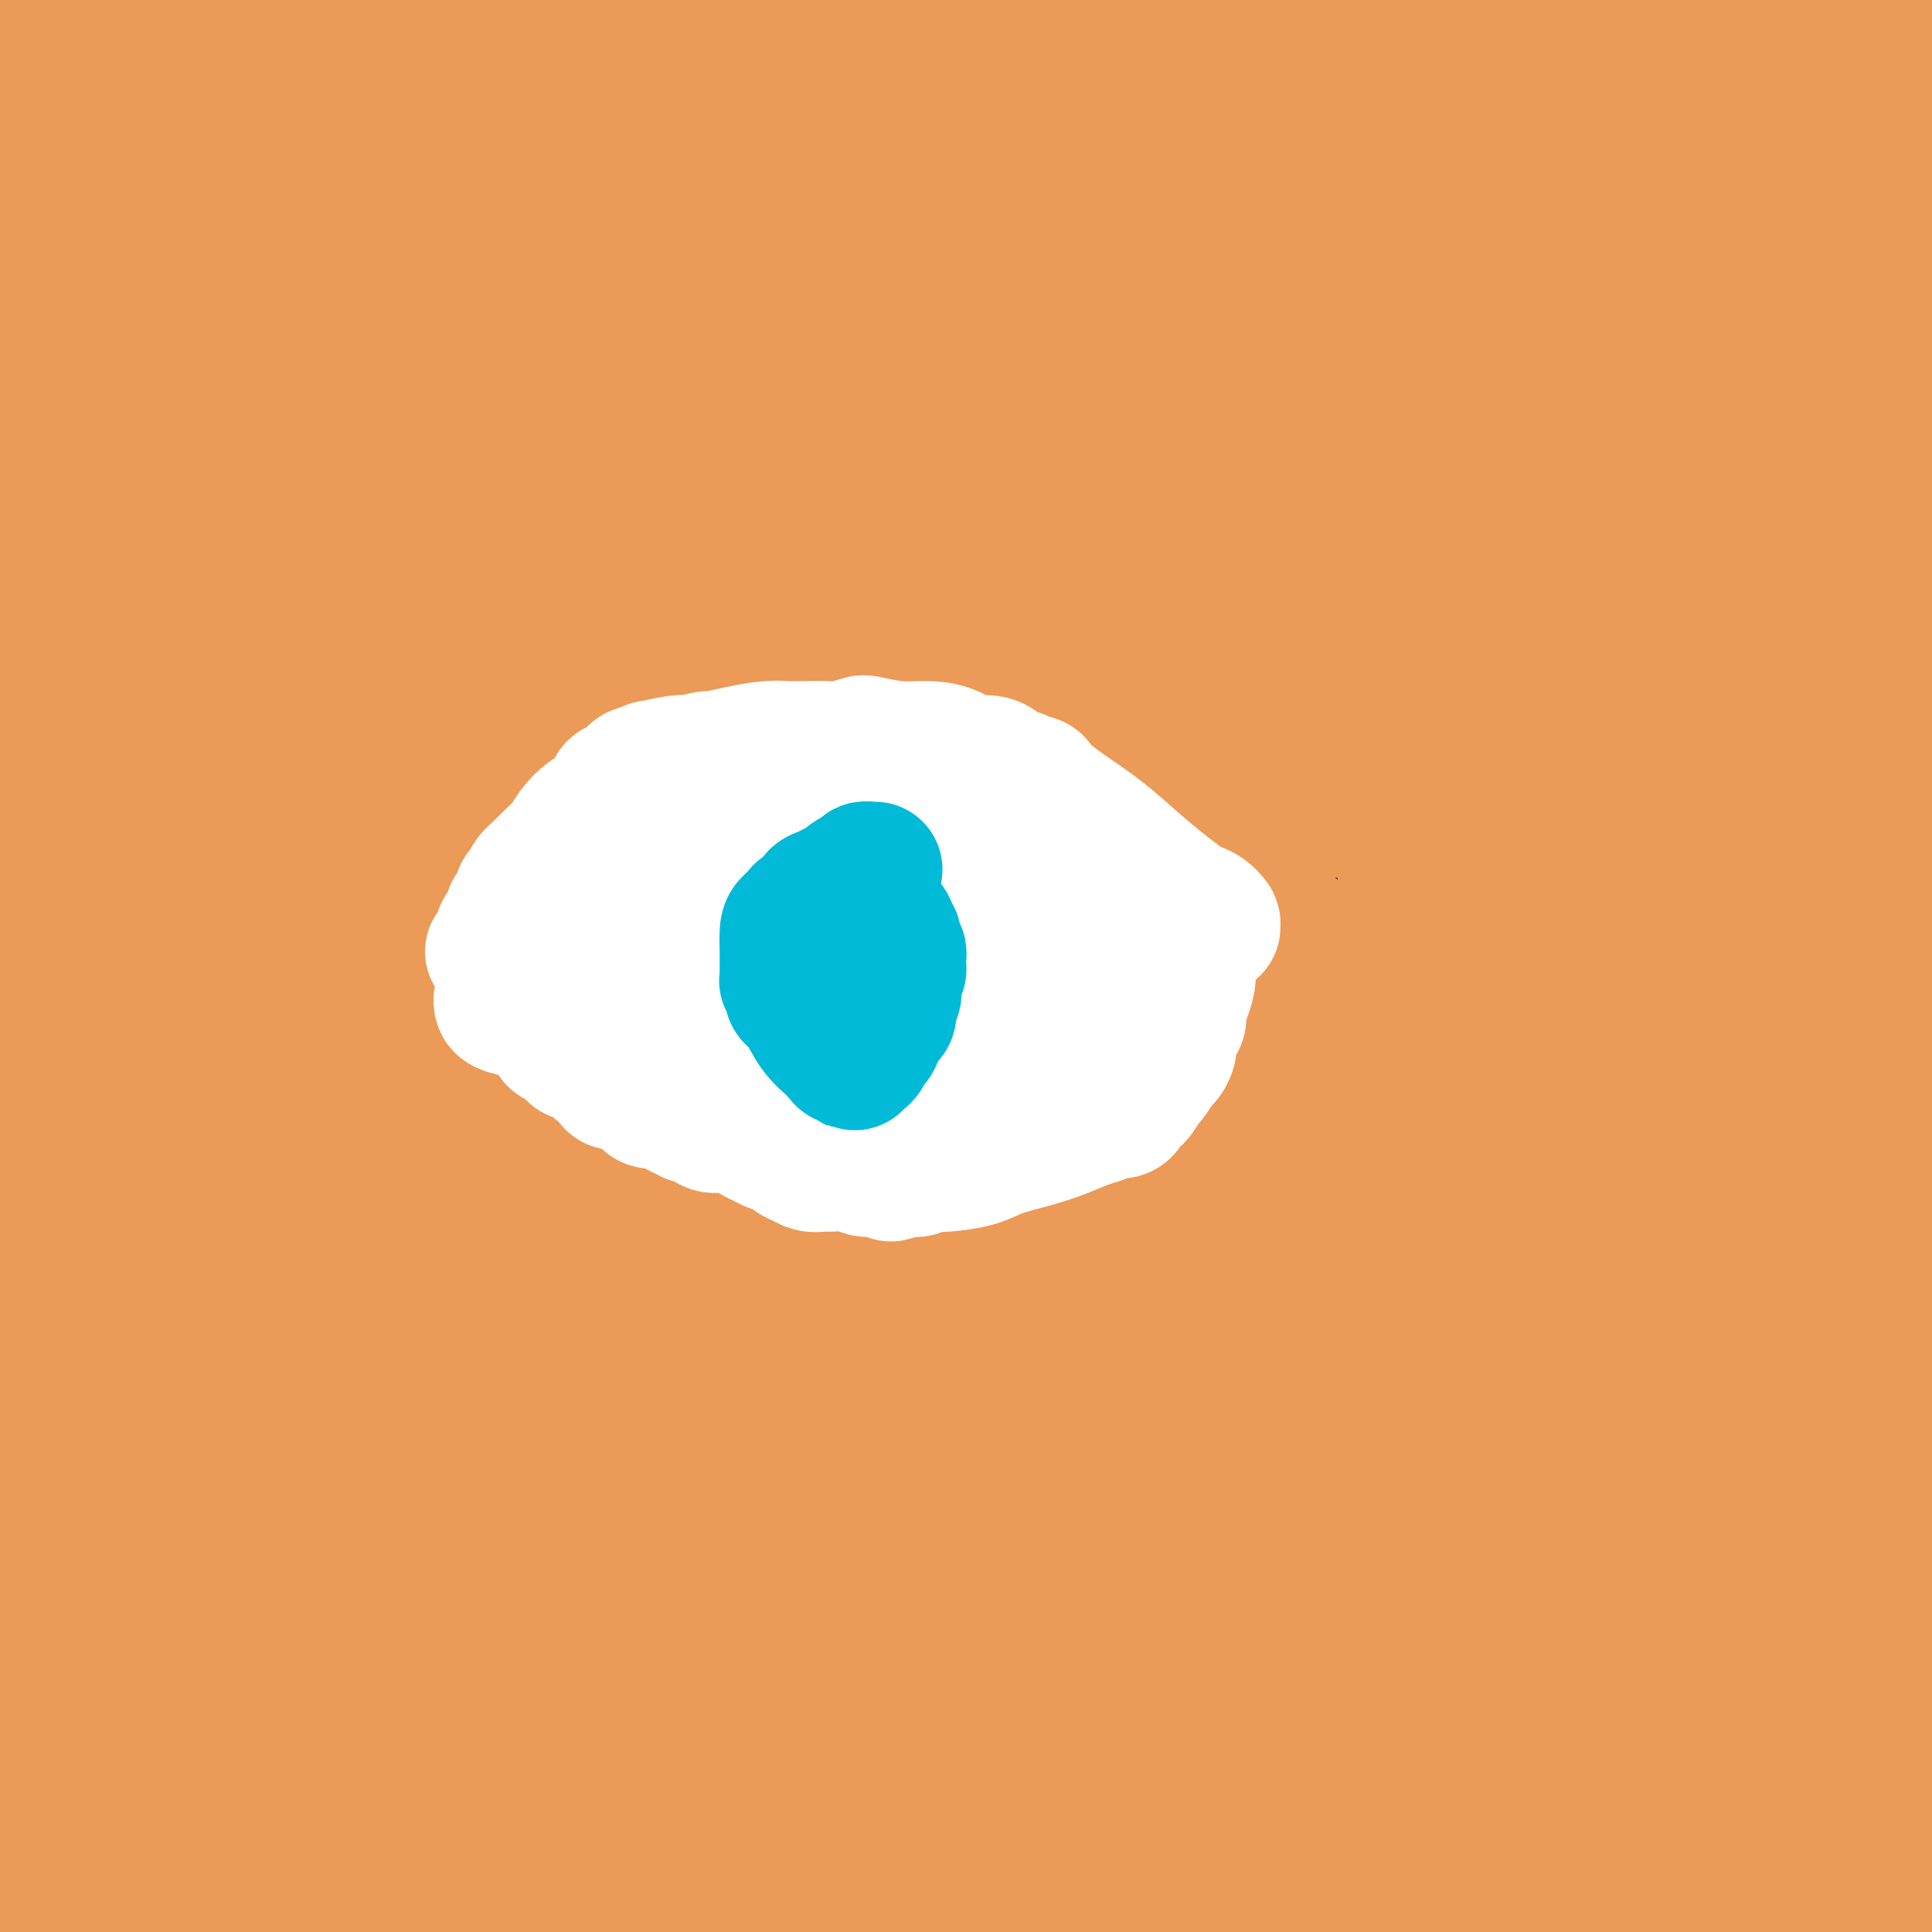 <svg viewBox='0 0 400 400' version='1.1' xmlns='http://www.w3.org/2000/svg' xmlns:xlink='http://www.w3.org/1999/xlink'><rect x="0" y="0" width="400" height="400" fill="#333333" stroke="none"/><g fill='none' stroke='#EC9A57' stroke-width='12' stroke-linecap='round' stroke-linejoin='round'><path d='M35,133c-4.010,-0.397 -8.019,-0.795 0,0c8.019,0.795 28.067,2.781 42,4c13.933,1.219 21.750,1.670 30,3c8.250,1.330 16.932,3.538 24,5c7.068,1.462 12.524,2.180 18,3c5.476,0.820 10.974,1.744 13,2c2.026,0.256 0.580,-0.157 0,0c-0.580,0.157 -0.295,0.883 1,2c1.295,1.117 3.598,2.625 6,4c2.402,1.375 4.901,2.616 11,7c6.099,4.384 15.796,11.911 22,16c6.204,4.089 8.915,4.740 10,5c1.085,0.260 0.542,0.130 0,0'/><path d='M148,188c0.079,-0.071 0.158,-0.142 0,0c-0.158,0.142 -0.555,0.497 -1,2c-0.445,1.503 -0.940,4.153 -2,7c-1.060,2.847 -2.685,5.891 -5,9c-2.315,3.109 -5.321,6.283 -11,11c-5.679,4.717 -14.032,10.976 -21,15c-6.968,4.024 -12.551,5.813 -17,7c-4.449,1.187 -7.763,1.772 -9,2c-1.237,0.228 -0.398,0.098 0,0c0.398,-0.098 0.353,-0.164 0,-1c-0.353,-0.836 -1.014,-2.444 -1,-5c0.014,-2.556 0.703,-6.061 2,-11c1.297,-4.939 3.204,-11.311 8,-18c4.796,-6.689 12.483,-13.695 22,-22c9.517,-8.305 20.864,-17.908 35,-26c14.136,-8.092 31.062,-14.672 46,-19c14.938,-4.328 27.890,-6.405 36,-7c8.110,-0.595 11.380,0.293 22,4c10.620,3.707 28.589,10.235 39,16c10.411,5.765 13.263,10.768 17,16c3.737,5.232 8.360,10.693 11,18c2.640,7.307 3.296,16.461 3,24c-0.296,7.539 -1.545,13.463 -5,20c-3.455,6.537 -9.117,13.686 -18,21c-8.883,7.314 -20.988,14.792 -35,20c-14.012,5.208 -29.931,8.147 -49,11c-19.069,2.853 -41.286,5.620 -58,6c-16.714,0.380 -27.923,-1.629 -41,-5c-13.077,-3.371 -28.022,-8.106 -36,-11c-7.978,-2.894 -8.989,-3.947 -10,-5'/><path d='M70,267c-7.659,-3.791 -3.806,-5.269 -1,-10c2.806,-4.731 4.563,-12.715 7,-19c2.437,-6.285 5.552,-10.871 19,-19c13.448,-8.129 37.228,-19.800 55,-26c17.772,-6.200 29.536,-6.928 38,-8c8.464,-1.072 13.627,-2.487 23,-1c9.373,1.487 22.956,5.877 31,9c8.044,3.123 10.548,4.977 13,9c2.452,4.023 4.852,10.213 7,17c2.148,6.787 4.045,14.171 6,27c1.955,12.829 3.968,31.102 6,44c2.032,12.898 4.083,20.420 6,30c1.917,9.580 3.702,21.219 6,30c2.298,8.781 5.111,14.704 7,19c1.889,4.296 2.855,6.964 4,9c1.145,2.036 2.470,3.439 3,4c0.530,0.561 0.265,0.281 0,0'/><path d='M359,394c0.111,0.556 0.222,1.111 0,0c-0.222,-1.111 -0.778,-3.889 -1,-5c-0.222,-1.111 -0.111,-0.556 0,0'/><path d='M122,122c-0.065,-0.025 -0.130,-0.051 0,0c0.130,0.051 0.454,0.178 3,1c2.546,0.822 7.315,2.338 13,4c5.685,1.662 12.286,3.469 18,5c5.714,1.531 10.541,2.787 15,4c4.459,1.213 8.551,2.385 12,3c3.449,0.615 6.254,0.675 8,1c1.746,0.325 2.432,0.917 4,1c1.568,0.083 4.019,-0.342 7,-1c2.981,-0.658 6.493,-1.549 11,-2c4.507,-0.451 10.011,-0.462 17,0c6.989,0.462 15.464,1.397 21,3c5.536,1.603 8.135,3.873 10,5c1.865,1.127 2.997,1.109 3,3c0.003,1.891 -1.123,5.690 0,7c1.123,1.310 4.497,0.129 0,8c-4.497,7.871 -16.864,24.792 -27,35c-10.136,10.208 -18.042,13.702 -30,20c-11.958,6.298 -27.968,15.399 -46,23c-18.032,7.601 -38.086,13.700 -67,20c-28.914,6.300 -66.690,12.800 -86,16c-19.310,3.200 -20.155,3.100 -21,3'/><path d='M21,261c-4.444,1.474 -8.889,2.947 0,0c8.889,-2.947 31.111,-10.315 47,-15c15.889,-4.685 25.446,-6.687 41,-9c15.554,-2.313 37.106,-4.937 55,-6c17.894,-1.063 32.129,-0.565 47,1c14.871,1.565 30.379,4.195 36,5c5.621,0.805 1.356,-0.217 0,0c-1.356,0.217 0.197,1.671 1,3c0.803,1.329 0.855,2.532 0,6c-0.855,3.468 -2.617,9.202 -4,13c-1.383,3.798 -2.388,5.662 -4,9c-1.612,3.338 -3.830,8.151 -6,12c-2.170,3.849 -4.290,6.733 -6,10c-1.710,3.267 -3.008,6.918 -4,9c-0.992,2.082 -1.678,2.596 -2,3c-0.322,0.404 -0.279,0.697 0,1c0.279,0.303 0.793,0.617 1,1c0.207,0.383 0.107,0.835 1,1c0.893,0.165 2.779,0.045 4,0c1.221,-0.045 1.777,-0.013 2,0c0.223,0.013 0.111,0.006 0,0'/></g>
<g fill='none' stroke='#EC9A57' stroke-width='28' stroke-linecap='round' stroke-linejoin='round'><path d='M241,257c0.050,0.041 0.099,0.083 0,0c-0.099,-0.083 -0.348,-0.290 0,-1c0.348,-0.710 1.293,-1.921 2,-3c0.707,-1.079 1.177,-2.025 3,-4c1.823,-1.975 5.000,-4.981 9,-8c4.000,-3.019 8.823,-6.053 13,-10c4.177,-3.947 7.707,-8.808 10,-11c2.293,-2.192 3.348,-1.716 4,-2c0.652,-0.284 0.900,-1.329 1,-2c0.100,-0.671 0.053,-0.969 0,0c-0.053,0.969 -0.112,3.204 0,7c0.112,3.796 0.397,9.152 1,18c0.603,8.848 1.526,21.189 2,32c0.474,10.811 0.501,20.093 0,28c-0.501,7.907 -1.529,14.438 -2,17c-0.471,2.562 -0.384,1.155 -1,1c-0.616,-0.155 -1.937,0.944 -6,1c-4.063,0.056 -10.870,-0.930 -22,-5c-11.130,-4.070 -26.582,-11.224 -40,-18c-13.418,-6.776 -24.803,-13.174 -38,-21c-13.197,-7.826 -28.208,-17.079 -46,-31c-17.792,-13.921 -38.367,-32.510 -49,-43c-10.633,-10.490 -11.324,-12.883 -12,-17c-0.676,-4.117 -1.338,-9.960 0,-16c1.338,-6.040 4.675,-12.277 12,-19c7.325,-6.723 18.637,-13.932 28,-18c9.363,-4.068 16.777,-4.993 25,-5c8.223,-0.007 17.256,0.905 25,2c7.744,1.095 14.200,2.372 22,7c7.800,4.628 16.943,12.608 26,22c9.057,9.392 18.029,20.196 27,31'/><path d='M235,189c6.991,11.534 10.970,24.869 14,37c3.030,12.131 5.112,23.058 6,37c0.888,13.942 0.583,30.898 0,40c-0.583,9.102 -1.444,10.349 -3,13c-1.556,2.651 -3.809,6.706 -5,9c-1.191,2.294 -1.322,2.827 -10,2c-8.678,-0.827 -25.903,-3.016 -41,-7c-15.097,-3.984 -28.064,-9.765 -52,-21c-23.936,-11.235 -58.839,-27.924 -90,-46c-31.161,-18.076 -58.581,-37.538 -86,-57'/><path d='M0,69c-8.192,-0.604 -16.384,-1.209 0,0c16.384,1.209 57.345,4.230 89,9c31.655,4.770 54.006,11.287 86,23c31.994,11.713 73.631,28.622 95,39c21.369,10.378 22.470,14.224 26,19c3.530,4.776 9.491,10.481 12,15c2.509,4.519 1.568,7.853 1,11c-0.568,3.147 -0.761,6.109 -4,9c-3.239,2.891 -9.522,5.712 -17,8c-7.478,2.288 -16.150,4.044 -37,4c-20.850,-0.044 -53.877,-1.888 -84,-5c-30.123,-3.112 -57.341,-7.492 -81,-12c-23.659,-4.508 -43.760,-9.145 -58,-13c-14.240,-3.855 -22.620,-6.927 -31,-10'/><path d='M15,149c-2.978,1.398 -5.957,2.795 0,0c5.957,-2.795 20.848,-9.784 49,-18c28.152,-8.216 69.565,-17.660 103,-24c33.435,-6.340 58.892,-9.574 83,-11c24.108,-1.426 46.866,-1.042 64,0c17.134,1.042 28.643,2.742 37,5c8.357,2.258 13.562,5.075 19,10c5.438,4.925 11.110,11.957 13,14c1.890,2.043 -0.003,-0.902 2,6c2.003,6.902 7.903,23.652 10,33c2.097,9.348 0.392,11.295 0,13c-0.392,1.705 0.530,3.167 -1,4c-1.530,0.833 -5.513,1.038 -6,3c-0.487,1.962 2.523,5.682 -35,-1c-37.523,-6.682 -115.578,-23.766 -208,-46c-92.422,-22.234 -199.211,-49.617 -306,-77'/><path d='M322,82c24.378,1.911 48.756,3.822 0,0c-48.756,-3.822 -170.644,-13.378 -245,-21c-74.356,-7.622 -101.178,-13.311 -128,-19'/><path d='M61,35c-30.917,-4.167 -61.833,-8.333 0,0c61.833,8.333 216.417,29.167 371,50'/><path d='M211,330c35.417,8.833 70.833,17.667 0,0c-70.833,-17.667 -247.917,-61.833 -425,-106'/><path d='M98,329c-6.802,-2.600 -13.604,-5.199 0,0c13.604,5.199 47.613,18.198 65,25c17.387,6.802 18.154,7.408 19,8c0.846,0.592 1.773,1.169 -8,1c-9.773,-0.169 -30.247,-1.084 -49,-2c-18.753,-0.916 -35.787,-1.833 -57,-4c-21.213,-2.167 -46.607,-5.583 -72,-9'/><path d='M4,245c-1.709,1.457 -3.418,2.913 0,0c3.418,-2.913 11.963,-10.197 20,-17c8.037,-6.803 15.567,-13.127 24,-19c8.433,-5.873 17.769,-11.295 28,-18c10.231,-6.705 21.357,-14.694 29,-20c7.643,-5.306 11.802,-7.929 18,-12c6.198,-4.071 14.433,-9.589 21,-14c6.567,-4.411 11.464,-7.715 17,-11c5.536,-3.285 11.711,-6.551 18,-10c6.289,-3.449 12.691,-7.081 18,-10c5.309,-2.919 9.523,-5.123 14,-7c4.477,-1.877 9.217,-3.425 11,-4c1.783,-0.575 0.610,-0.176 0,0c-0.610,0.176 -0.656,0.130 0,0c0.656,-0.130 2.015,-0.343 -3,6c-5.015,6.343 -16.405,19.244 -28,32c-11.595,12.756 -23.397,25.368 -36,38c-12.603,12.632 -26.009,25.286 -48,45c-21.991,19.714 -52.569,46.490 -74,65c-21.431,18.510 -33.716,28.755 -46,39'/><path d='M37,241c-3.736,4.368 -7.471,8.736 0,0c7.471,-8.736 26.150,-30.575 45,-53c18.850,-22.425 37.872,-45.434 58,-67c20.128,-21.566 41.363,-41.687 55,-54c13.637,-12.313 19.678,-16.818 24,-20c4.322,-3.182 6.927,-5.042 8,-6c1.073,-0.958 0.615,-1.015 1,2c0.385,3.015 1.612,9.101 3,17c1.388,7.899 2.936,17.611 4,30c1.064,12.389 1.642,27.455 2,43c0.358,15.545 0.495,31.568 0,46c-0.495,14.432 -1.622,27.273 -4,40c-2.378,12.727 -6.006,25.342 -9,34c-2.994,8.658 -5.353,13.360 -9,19c-3.647,5.640 -8.581,12.218 -12,16c-3.419,3.782 -5.324,4.767 -7,6c-1.676,1.233 -3.122,2.714 -4,3c-0.878,0.286 -1.189,-0.623 -1,-3c0.189,-2.377 0.877,-6.223 1,-9c0.123,-2.777 -0.321,-4.485 1,-9c1.321,-4.515 4.407,-11.837 9,-22c4.593,-10.163 10.695,-23.168 18,-36c7.305,-12.832 15.814,-25.491 23,-36c7.186,-10.509 13.050,-18.868 17,-24c3.950,-5.132 5.987,-7.035 7,-9c1.013,-1.965 1.004,-3.990 1,-4c-0.004,-0.010 -0.002,1.995 0,4'/><path d='M268,149c-1.496,3.738 -5.235,11.084 -11,22c-5.765,10.916 -13.556,25.401 -22,40c-8.444,14.599 -17.541,29.313 -26,43c-8.459,13.687 -16.279,26.347 -23,36c-6.721,9.653 -12.344,16.301 -18,23c-5.656,6.699 -11.345,13.451 -14,16c-2.655,2.549 -2.278,0.895 -2,1c0.278,0.105 0.455,1.969 1,0c0.545,-1.969 1.456,-7.770 3,-14c1.544,-6.230 3.721,-12.888 7,-21c3.279,-8.112 7.659,-17.676 12,-27c4.341,-9.324 8.641,-18.406 13,-27c4.359,-8.594 8.775,-16.700 13,-24c4.225,-7.300 8.258,-13.796 11,-18c2.742,-4.204 4.191,-6.118 5,-7c0.809,-0.882 0.976,-0.733 1,-1c0.024,-0.267 -0.097,-0.950 0,0c0.097,0.950 0.411,3.534 0,6c-0.411,2.466 -1.545,4.815 -2,7c-0.455,2.185 -0.229,4.206 -1,8c-0.771,3.794 -2.538,9.361 -5,16c-2.462,6.639 -5.620,14.351 -10,22c-4.380,7.649 -9.983,15.235 -15,22c-5.017,6.765 -9.449,12.708 -14,18c-4.551,5.292 -9.220,9.934 -12,13c-2.780,3.066 -3.672,4.556 -4,5c-0.328,0.444 -0.094,-0.159 0,-1c0.094,-0.841 0.047,-1.921 0,-3'/><path d='M155,304c0.301,-1.767 1.052,-4.186 3,-11c1.948,-6.814 5.092,-18.024 8,-27c2.908,-8.976 5.578,-15.716 10,-27c4.422,-11.284 10.595,-27.110 17,-43c6.405,-15.890 13.042,-31.844 18,-44c4.958,-12.156 8.236,-20.515 11,-27c2.764,-6.485 5.014,-11.097 6,-13c0.986,-1.903 0.707,-1.099 0,1c-0.707,2.099 -1.842,5.491 -5,13c-3.158,7.509 -8.338,19.134 -15,37c-6.662,17.866 -14.804,41.974 -23,65c-8.196,23.026 -16.445,44.969 -23,64c-6.555,19.031 -11.414,35.149 -14,44c-2.586,8.851 -2.898,10.436 -3,11c-0.102,0.564 0.007,0.109 0,0c-0.007,-0.109 -0.131,0.130 0,-1c0.131,-1.130 0.518,-3.627 2,-9c1.482,-5.373 4.060,-13.622 6,-21c1.940,-7.378 3.242,-13.885 6,-23c2.758,-9.115 6.973,-20.839 11,-36c4.027,-15.161 7.865,-33.760 11,-48c3.135,-14.240 5.568,-24.120 8,-34'/><path d='M189,175c7.653,-29.974 4.785,-18.909 4,-17c-0.785,1.909 0.514,-5.337 1,-8c0.486,-2.663 0.160,-0.744 0,0c-0.160,0.744 -0.153,0.312 0,0c0.153,-0.312 0.451,-0.506 -1,3c-1.451,3.506 -4.652,10.711 -9,20c-4.348,9.289 -9.843,20.663 -15,32c-5.157,11.337 -9.977,22.639 -16,34c-6.023,11.361 -13.249,22.781 -18,31c-4.751,8.219 -7.025,13.238 -11,20c-3.975,6.762 -9.650,15.269 -13,20c-3.350,4.731 -4.374,5.686 -5,6c-0.626,0.314 -0.853,-0.015 -1,0c-0.147,0.015 -0.213,0.373 0,0c0.213,-0.373 0.706,-1.476 1,-3c0.294,-1.524 0.391,-3.467 1,-6c0.609,-2.533 1.731,-5.655 3,-9c1.269,-3.345 2.684,-6.912 6,-13c3.316,-6.088 8.531,-14.696 14,-24c5.469,-9.304 11.191,-19.304 19,-31c7.809,-11.696 17.706,-25.089 20,-28c2.294,-2.911 -3.013,4.658 2,-4c5.013,-8.658 20.347,-33.544 27,-44c6.653,-10.456 4.625,-6.481 4,-5c-0.625,1.481 0.152,0.469 0,1c-0.152,0.531 -1.233,2.604 -4,9c-2.767,6.396 -7.219,17.113 -12,28c-4.781,10.887 -9.890,21.943 -15,33'/><path d='M171,220c-8.243,18.314 -13.349,28.598 -19,39c-5.651,10.402 -11.846,20.924 -19,32c-7.154,11.076 -15.266,22.708 -22,32c-6.734,9.292 -12.091,16.243 -16,21c-3.909,4.757 -6.372,7.319 -8,9c-1.628,1.681 -2.422,2.482 -3,3c-0.578,0.518 -0.940,0.754 -1,1c-0.060,0.246 0.182,0.501 0,0c-0.182,-0.501 -0.789,-1.758 -1,-3c-0.211,-1.242 -0.027,-2.470 0,-8c0.027,-5.530 -0.104,-15.362 0,-26c0.104,-10.638 0.443,-22.081 2,-39c1.557,-16.919 4.334,-39.316 7,-58c2.666,-18.684 5.222,-33.657 9,-53c3.778,-19.343 8.777,-43.055 14,-64c5.223,-20.945 10.671,-39.123 15,-54c4.329,-14.877 7.539,-26.453 9,-32c1.461,-5.547 1.175,-5.065 1,-5c-0.175,0.065 -0.237,-0.289 0,-1c0.237,-0.711 0.773,-1.781 1,-2c0.227,-0.219 0.144,0.412 0,1c-0.144,0.588 -0.351,1.133 -1,4c-0.649,2.867 -1.742,8.058 -3,16c-1.258,7.942 -2.683,18.637 -4,28c-1.317,9.363 -2.528,17.396 -4,26c-1.472,8.604 -3.207,17.779 -6,31c-2.793,13.221 -6.643,30.487 -11,45c-4.357,14.513 -9.219,26.271 -14,39c-4.781,12.729 -9.479,26.427 -14,37c-4.521,10.573 -8.863,18.021 -12,24c-3.137,5.979 -5.068,10.490 -7,15'/><path d='M64,278c-4.235,8.236 -5.321,9.325 -6,10c-0.679,0.675 -0.950,0.934 -1,1c-0.050,0.066 0.121,-0.063 0,0c-0.121,0.063 -0.533,0.316 0,-1c0.533,-1.316 2.013,-4.203 3,-8c0.987,-3.797 1.481,-8.504 3,-15c1.519,-6.496 4.063,-14.781 8,-26c3.937,-11.219 9.268,-25.370 15,-41c5.732,-15.630 11.865,-32.738 18,-52c6.135,-19.262 12.273,-40.679 16,-54c3.727,-13.321 5.042,-18.548 7,-31c1.958,-12.452 4.559,-32.129 6,-44c1.441,-11.871 1.720,-15.935 2,-20'/><path d='M123,5c0.574,-0.798 1.147,-1.596 0,0c-1.147,1.596 -4.015,5.587 -9,11c-4.985,5.413 -12.087,12.248 -20,21c-7.913,8.752 -16.635,19.420 -25,30c-8.365,10.580 -16.372,21.073 -22,29c-5.628,7.927 -8.877,13.287 -12,19c-3.123,5.713 -6.118,11.777 -8,15c-1.882,3.223 -2.649,3.604 -3,4c-0.351,0.396 -0.285,0.806 0,0c0.285,-0.806 0.788,-2.829 1,-7c0.212,-4.171 0.131,-10.489 0,-17c-0.131,-6.511 -0.312,-13.216 -1,-21c-0.688,-7.784 -1.883,-16.646 -3,-23c-1.117,-6.354 -2.155,-10.200 -3,-14c-0.845,-3.800 -1.495,-7.555 -2,-9c-0.505,-1.445 -0.865,-0.581 -1,0c-0.135,0.581 -0.047,0.878 0,1c0.047,0.122 0.051,0.068 0,0c-0.051,-0.068 -0.157,-0.150 0,0c0.157,0.150 0.578,0.530 1,0c0.422,-0.530 0.846,-1.972 1,-3c0.154,-1.028 0.038,-1.644 0,-2c-0.038,-0.356 0.004,-0.452 0,-1c-0.004,-0.548 -0.053,-1.549 0,-2c0.053,-0.451 0.206,-0.352 0,-1c-0.206,-0.648 -0.773,-2.042 -1,-3c-0.227,-0.958 -0.113,-1.479 0,-2'/><path d='M16,30c-1.465,-9.486 -1.127,-3.700 -1,-2c0.127,1.700 0.044,-0.687 0,-2c-0.044,-1.313 -0.050,-1.554 0,-2c0.050,-0.446 0.157,-1.098 0,-2c-0.157,-0.902 -0.578,-2.054 -1,-3c-0.422,-0.946 -0.845,-1.685 -1,-2c-0.155,-0.315 -0.042,-0.207 0,-1c0.042,-0.793 0.011,-2.488 0,-3c-0.011,-0.512 -0.004,0.160 0,0c0.004,-0.160 0.005,-1.152 0,-2c-0.005,-0.848 -0.015,-1.551 0,-2c0.015,-0.449 0.057,-0.642 0,-1c-0.057,-0.358 -0.211,-0.881 0,-1c0.211,-0.119 0.789,0.164 1,0c0.211,-0.164 0.057,-0.776 0,-1c-0.057,-0.224 -0.015,-0.060 0,0c0.015,0.060 0.004,0.017 0,0c-0.004,-0.017 -0.001,-0.008 0,0c0.001,0.008 0.000,0.016 0,0c-0.000,-0.016 -0.000,-0.057 0,0c0.000,0.057 -0.000,0.212 0,0c0.000,-0.212 0.001,-0.790 0,-1c-0.001,-0.210 -0.003,-0.053 0,0c0.003,0.053 0.012,0.003 0,0c-0.012,-0.003 -0.045,0.041 0,0c0.045,-0.041 0.167,-0.166 0,0c-0.167,0.166 -0.622,0.621 -1,1c-0.378,0.379 -0.679,0.680 -1,1c-0.321,0.320 -0.660,0.660 -1,1'/><path d='M11,8c-0.603,0.588 -0.609,1.060 -1,2c-0.391,0.940 -1.166,2.350 -2,3c-0.834,0.650 -1.725,0.540 -2,1c-0.275,0.460 0.067,1.489 0,2c-0.067,0.511 -0.544,0.504 -1,1c-0.456,0.496 -0.893,1.493 -1,2c-0.107,0.507 0.115,0.522 0,1c-0.115,0.478 -0.567,1.418 -1,2c-0.433,0.582 -0.848,0.805 -1,1c-0.152,0.195 -0.041,0.363 0,1c0.041,0.637 0.011,1.743 0,2c-0.011,0.257 -0.003,-0.333 0,0c0.003,0.333 0.001,1.591 0,2c-0.001,0.409 -0.000,-0.031 0,0c0.000,0.031 0.000,0.533 0,1c-0.000,0.467 -0.000,0.899 0,1c0.000,0.101 0.000,-0.131 0,0c-0.000,0.131 -0.000,0.623 0,1c0.000,0.377 0.000,0.638 0,1c-0.000,0.362 -0.001,0.826 0,1c0.001,0.174 0.003,0.058 0,0c-0.003,-0.058 -0.011,-0.057 0,0c0.011,0.057 0.041,0.169 0,0c-0.041,-0.169 -0.155,-0.620 0,-1c0.155,-0.380 0.577,-0.690 1,-1'/><path d='M3,31c0.084,1.601 0.793,-0.397 1,-1c0.207,-0.603 -0.088,0.190 0,0c0.088,-0.190 0.560,-1.361 1,-2c0.440,-0.639 0.850,-0.746 1,-1c0.150,-0.254 0.040,-0.655 0,-1c-0.040,-0.345 -0.010,-0.632 0,-1c0.010,-0.368 0.002,-0.815 0,-1c-0.002,-0.185 0.003,-0.106 0,0c-0.003,0.106 -0.015,0.240 0,0c0.015,-0.240 0.056,-0.853 0,-1c-0.056,-0.147 -0.211,0.172 0,0c0.211,-0.172 0.788,-0.833 1,-1c0.212,-0.167 0.061,0.162 0,0c-0.061,-0.162 -0.030,-0.814 0,-1c0.030,-0.186 0.061,0.094 0,0c-0.061,-0.094 -0.212,-0.561 0,-1c0.212,-0.439 0.789,-0.850 1,-1c0.211,-0.150 0.057,-0.039 0,0c-0.057,0.039 -0.015,0.007 0,0c0.015,-0.007 0.004,0.012 0,0c-0.004,-0.012 -0.002,-0.056 0,0c0.002,0.056 0.004,0.211 0,0c-0.004,-0.211 -0.015,-0.789 0,-1c0.015,-0.211 0.056,-0.056 0,0c-0.056,0.056 -0.207,0.011 0,0c0.207,-0.011 0.774,0.011 1,0c0.226,-0.011 0.112,-0.054 0,0c-0.112,0.054 -0.223,0.207 0,0c0.223,-0.207 0.778,-0.773 1,-1c0.222,-0.227 0.111,-0.113 0,0'/><path d='M10,17c1.022,-2.166 0.077,-0.580 0,0c-0.077,0.580 0.714,0.156 1,0c0.286,-0.156 0.066,-0.042 0,0c-0.066,0.042 0.024,0.012 0,0c-0.024,-0.012 -0.160,-0.007 0,0c0.160,0.007 0.615,0.016 1,0c0.385,-0.016 0.701,-0.057 1,0c0.299,0.057 0.582,0.211 1,0c0.418,-0.211 0.973,-0.789 1,-1c0.027,-0.211 -0.472,-0.057 0,0c0.472,0.057 1.916,0.015 3,0c1.084,-0.015 1.810,-0.004 2,0c0.190,0.004 -0.155,0.001 0,0c0.155,-0.001 0.812,-0.000 1,0c0.188,0.000 -0.092,0.000 0,0c0.092,-0.000 0.557,-0.001 1,0c0.443,0.001 0.864,0.004 1,0c0.136,-0.004 -0.013,-0.015 0,0c0.013,0.015 0.187,0.057 1,0c0.813,-0.057 2.263,-0.211 3,0c0.737,0.211 0.760,0.789 1,1c0.240,0.211 0.698,0.056 2,0c1.302,-0.056 3.447,-0.012 5,0c1.553,0.012 2.513,-0.007 4,0c1.487,0.007 3.502,0.039 4,0c0.498,-0.039 -0.522,-0.150 1,0c1.522,0.150 5.585,0.562 8,1c2.415,0.438 3.184,0.901 5,1c1.816,0.099 4.681,-0.166 7,0c2.319,0.166 4.091,0.762 6,1c1.909,0.238 3.954,0.119 6,0'/><path d='M76,20c11.005,0.690 5.518,0.914 5,1c-0.518,0.086 3.934,0.033 7,0c3.066,-0.033 4.747,-0.047 5,0c0.253,0.047 -0.924,0.156 1,0c1.924,-0.156 6.947,-0.578 9,-1c2.053,-0.422 1.137,-0.845 1,-1c-0.137,-0.155 0.506,-0.041 1,0c0.494,0.041 0.839,0.011 1,0c0.161,-0.011 0.136,-0.002 0,0c-0.136,0.002 -0.384,-0.003 0,0c0.384,0.003 1.399,0.015 2,0c0.601,-0.015 0.786,-0.055 1,0c0.214,0.055 0.456,0.207 1,0c0.544,-0.207 1.389,-0.774 2,-1c0.611,-0.226 0.989,-0.113 1,0c0.011,0.113 -0.344,0.226 0,0c0.344,-0.226 1.387,-0.792 2,-1c0.613,-0.208 0.797,-0.060 1,0c0.203,0.060 0.424,0.031 1,0c0.576,-0.031 1.506,-0.065 2,0c0.494,0.065 0.551,0.228 1,0c0.449,-0.228 1.290,-0.846 2,-1c0.710,-0.154 1.291,0.156 2,0c0.709,-0.156 1.548,-0.778 2,-1c0.452,-0.222 0.518,-0.046 1,0c0.482,0.046 1.381,-0.040 2,0c0.619,0.040 0.960,0.207 2,0c1.040,-0.207 2.780,-0.786 4,-1c1.220,-0.214 1.920,-0.061 3,0c1.080,0.061 2.540,0.031 4,0'/><path d='M142,14c8.356,-1.309 4.745,-1.083 4,-1c-0.745,0.083 1.374,0.022 3,0c1.626,-0.022 2.758,-0.006 4,0c1.242,0.006 2.595,0.002 4,0c1.405,-0.002 2.864,-0.000 4,0c1.136,0.000 1.950,0.000 3,0c1.050,-0.000 2.336,-0.000 4,0c1.664,0.000 3.707,0.000 5,0c1.293,-0.000 1.835,0.000 3,0c1.165,-0.000 2.952,-0.000 4,0c1.048,0.000 1.356,0.000 2,0c0.644,-0.000 1.624,-0.001 2,0c0.376,0.001 0.149,0.002 0,0c-0.149,-0.002 -0.218,-0.008 0,0c0.218,0.008 0.724,0.031 0,0c-0.724,-0.031 -2.677,-0.116 -3,0c-0.323,0.116 0.986,0.433 -3,0c-3.986,-0.433 -13.265,-1.617 -22,-3c-8.735,-1.383 -16.924,-2.967 -27,-5c-10.076,-2.033 -22.038,-4.517 -34,-7'/><path d='M45,-1c0.815,-0.035 1.629,-0.071 0,0c-1.629,0.071 -5.702,0.247 -9,1c-3.298,0.753 -5.821,2.082 -9,3c-3.179,0.918 -7.013,1.426 -10,2c-2.987,0.574 -5.126,1.215 -7,2c-1.874,0.785 -3.483,1.713 -4,2c-0.517,0.287 0.058,-0.067 0,0c-0.058,0.067 -0.747,0.554 -1,1c-0.253,0.446 -0.068,0.851 0,1c0.068,0.149 0.019,0.044 0,0c-0.019,-0.044 -0.008,-0.025 0,0c0.008,0.025 0.013,0.055 0,0c-0.013,-0.055 -0.043,-0.197 0,0c0.043,0.197 0.161,0.733 1,1c0.839,0.267 2.401,0.264 4,0c1.599,-0.264 3.236,-0.789 5,-1c1.764,-0.211 3.656,-0.109 6,0c2.344,0.109 5.141,0.225 7,0c1.859,-0.225 2.779,-0.792 5,-1c2.221,-0.208 5.741,-0.056 8,0c2.259,0.056 3.257,0.015 5,0c1.743,-0.015 4.231,-0.004 6,0c1.769,0.004 2.821,0.001 4,0c1.179,-0.001 2.487,-0.000 4,0c1.513,0.000 3.230,0.000 4,0c0.770,-0.000 0.592,-0.000 1,0c0.408,0.000 1.402,0.000 2,0c0.598,-0.000 0.799,-0.000 1,0'/><path d='M68,10c10.138,-0.309 4.483,-0.083 3,0c-1.483,0.083 1.207,0.022 2,0c0.793,-0.022 -0.310,-0.005 0,0c0.310,0.005 2.035,-0.002 3,0c0.965,0.002 1.172,0.015 2,0c0.828,-0.015 2.278,-0.057 4,0c1.722,0.057 3.716,0.211 5,0c1.284,-0.211 1.859,-0.789 3,-1c1.141,-0.211 2.847,-0.057 5,0c2.153,0.057 4.752,0.015 7,0c2.248,-0.015 4.145,-0.004 6,0c1.855,0.004 3.667,0.002 5,0c1.333,-0.002 2.186,-0.004 4,0c1.814,0.004 4.589,0.015 7,0c2.411,-0.015 4.459,-0.057 6,0c1.541,0.057 2.576,0.211 4,0c1.424,-0.211 3.235,-0.789 4,-1c0.765,-0.211 0.482,-0.057 1,0c0.518,0.057 1.837,0.015 3,0c1.163,-0.015 2.170,-0.004 3,0c0.830,0.004 1.483,0.001 3,0c1.517,-0.001 3.900,-0.000 6,0c2.100,0.000 3.918,0.000 6,0c2.082,-0.000 4.427,-0.000 6,0c1.573,0.000 2.372,0.000 4,0c1.628,-0.000 4.085,-0.000 6,0c1.915,0.000 3.289,0.000 5,0c1.711,-0.000 3.757,-0.000 5,0c1.243,0.000 1.681,0.000 2,0c0.319,-0.000 0.520,-0.000 2,0c1.480,0.000 4.240,0.000 7,0'/><path d='M197,8c20.989,-0.309 8.960,-0.083 5,0c-3.960,0.083 0.148,0.022 3,0c2.852,-0.022 4.449,-0.006 6,0c1.551,0.006 3.056,0.002 5,0c1.944,-0.002 4.325,-0.000 6,0c1.675,0.000 2.642,0.000 4,0c1.358,-0.000 3.107,-0.000 5,0c1.893,0.000 3.929,0.000 6,0c2.071,-0.000 4.177,-0.000 5,0c0.823,0.000 0.363,0.000 2,0c1.637,-0.000 5.373,-0.000 8,0c2.627,0.000 4.147,0.000 6,0c1.853,-0.000 4.038,-0.000 6,0c1.962,0.000 3.701,0.000 5,0c1.299,-0.000 2.159,-0.000 4,0c1.841,0.000 4.665,0.000 7,0c2.335,-0.000 4.183,-0.000 6,0c1.817,0.000 3.604,0.000 5,0c1.396,-0.000 2.400,-0.000 4,0c1.600,0.000 3.795,0.000 5,0c1.205,-0.000 1.420,-0.000 2,0c0.580,0.000 1.524,0.001 2,0c0.476,-0.001 0.484,-0.004 1,0c0.516,0.004 1.541,0.016 2,0c0.459,-0.016 0.352,-0.061 1,0c0.648,0.061 2.052,0.227 3,0c0.948,-0.227 1.439,-0.848 2,-1c0.561,-0.152 1.192,0.165 2,0c0.808,-0.165 1.795,-0.814 3,-1c1.205,-0.186 2.630,0.090 4,0c1.370,-0.090 2.685,-0.545 4,-1'/><path d='M326,5c2.335,-0.692 0.672,-0.921 1,-1c0.328,-0.079 2.647,-0.007 4,0c1.353,0.007 1.742,-0.051 2,0c0.258,0.051 0.386,0.210 1,0c0.614,-0.210 1.712,-0.789 3,-1c1.288,-0.211 2.764,-0.056 4,0c1.236,0.056 2.231,0.011 3,0c0.769,-0.011 1.311,0.011 2,0c0.689,-0.011 1.523,-0.056 2,0c0.477,0.056 0.597,0.211 1,0c0.403,-0.211 1.090,-0.789 2,-1c0.910,-0.211 2.044,-0.057 3,0c0.956,0.057 1.733,0.015 3,0c1.267,-0.015 3.023,-0.003 4,0c0.977,0.003 1.175,-0.003 2,0c0.825,0.003 2.277,0.015 3,0c0.723,-0.015 0.716,-0.056 1,0c0.284,0.056 0.860,0.211 1,0c0.140,-0.211 -0.155,-0.788 0,-1c0.155,-0.212 0.758,-0.061 1,0c0.242,0.061 0.121,0.030 0,0'/><path d='M369,1c7.236,-0.363 3.826,0.729 4,1c0.174,0.271 3.933,-0.278 7,0c3.067,0.278 5.441,1.382 8,2c2.559,0.618 5.303,0.748 7,1c1.697,0.252 2.349,0.626 3,1'/><path d='M398,8c0.008,-0.058 0.016,-0.117 0,0c-0.016,0.117 -0.057,0.409 0,1c0.057,0.591 0.211,1.479 0,2c-0.211,0.521 -0.789,0.674 -1,1c-0.211,0.326 -0.057,0.823 0,1c0.057,0.177 0.015,0.033 0,0c-0.015,-0.033 -0.004,0.044 0,0c0.004,-0.044 0.001,-0.208 0,0c-0.001,0.208 -0.000,0.788 0,1c0.000,0.212 0.000,0.057 0,0c-0.000,-0.057 0.000,-0.016 0,0c-0.000,0.016 -0.001,0.006 0,0c0.001,-0.006 0.003,-0.008 0,0c-0.003,0.008 -0.012,0.026 0,0c0.012,-0.026 0.043,-0.098 0,0c-0.043,0.098 -0.162,0.364 -1,1c-0.838,0.636 -2.395,1.640 -3,2c-0.605,0.360 -0.257,0.076 -1,1c-0.743,0.924 -2.577,3.057 -6,9c-3.423,5.943 -8.434,15.698 -11,21c-2.566,5.302 -2.688,6.153 -3,7c-0.312,0.847 -0.816,1.691 -1,2c-0.184,0.309 -0.049,0.083 0,0c0.049,-0.083 0.013,-0.022 0,0c-0.013,0.022 -0.004,0.006 0,0c0.004,-0.006 0.001,-0.002 0,0c-0.001,0.002 -0.000,0.000 0,0c0.000,-0.000 0.000,-0.000 0,0'/><path d='M371,57c-4.177,7.576 -1.121,2.017 0,0c1.121,-2.017 0.307,-0.491 0,0c-0.307,0.491 -0.106,-0.053 0,0c0.106,0.053 0.116,0.702 0,1c-0.116,0.298 -0.356,0.245 0,0c0.356,-0.245 1.310,-0.680 2,-1c0.690,-0.320 1.115,-0.523 2,-1c0.885,-0.477 2.231,-1.228 3,-2c0.769,-0.772 0.963,-1.566 2,-2c1.037,-0.434 2.919,-0.509 4,-1c1.081,-0.491 1.361,-1.400 2,-2c0.639,-0.600 1.635,-0.892 2,-1c0.365,-0.108 0.098,-0.033 0,0c-0.098,0.033 -0.026,0.023 0,0c0.026,-0.023 0.007,-0.059 0,0c-0.007,0.059 -0.002,0.212 0,0c0.002,-0.212 0.001,-0.788 0,-1c-0.001,-0.212 -0.000,-0.060 0,0c0.000,0.060 0.000,0.027 0,0c-0.000,-0.027 -0.000,-0.048 0,0c0.000,0.048 0.000,0.167 0,0c-0.000,-0.167 -0.000,-0.619 0,-1c0.000,-0.381 0.000,-0.690 0,-1'/><path d='M388,45c0.785,-1.802 0.746,-3.305 1,-5c0.254,-1.695 0.801,-3.580 1,-6c0.199,-2.420 0.051,-5.374 0,-7c-0.051,-1.626 -0.005,-1.923 0,-2c0.005,-0.077 -0.029,0.067 0,0c0.029,-0.067 0.123,-0.346 0,0c-0.123,0.346 -0.464,1.318 -1,3c-0.536,1.682 -1.268,4.075 -2,6c-0.732,1.925 -1.464,3.384 -2,5c-0.536,1.616 -0.876,3.389 -1,5c-0.124,1.611 -0.033,3.058 0,4c0.033,0.942 0.009,1.377 0,2c-0.009,0.623 -0.003,1.434 0,2c0.003,0.566 0.001,0.885 0,1c-0.001,0.115 -0.002,0.024 0,0c0.002,-0.024 0.007,0.017 0,0c-0.007,-0.017 -0.027,-0.094 0,0c0.027,0.094 0.101,0.359 0,1c-0.101,0.641 -0.378,1.659 0,3c0.378,1.341 1.411,3.004 2,5c0.589,1.996 0.732,4.325 1,6c0.268,1.675 0.659,2.696 1,4c0.341,1.304 0.630,2.889 1,4c0.370,1.111 0.820,1.746 1,2c0.180,0.254 0.090,0.127 0,0'/><path d='M390,78c0.931,5.320 0.260,1.620 0,0c-0.260,-1.620 -0.108,-1.159 0,-1c0.108,0.159 0.173,0.016 0,0c-0.173,-0.016 -0.585,0.094 -1,0c-0.415,-0.094 -0.832,-0.391 -1,-1c-0.168,-0.609 -0.086,-1.530 0,-2c0.086,-0.470 0.177,-0.489 0,-1c-0.177,-0.511 -0.623,-1.515 -1,-3c-0.377,-1.485 -0.686,-3.452 -1,-5c-0.314,-1.548 -0.632,-2.676 -1,-5c-0.368,-2.324 -0.785,-5.844 -1,-8c-0.215,-2.156 -0.228,-2.948 -1,-5c-0.772,-2.052 -2.302,-5.362 -3,-8c-0.698,-2.638 -0.565,-4.602 -1,-6c-0.435,-1.398 -1.437,-2.230 -2,-3c-0.563,-0.770 -0.687,-1.479 -1,-2c-0.313,-0.521 -0.816,-0.855 -1,-1c-0.184,-0.145 -0.048,-0.100 0,0c0.048,0.100 0.007,0.257 0,0c-0.007,-0.257 0.019,-0.926 0,-1c-0.019,-0.074 -0.085,0.447 0,0c0.085,-0.447 0.320,-1.861 0,-3c-0.320,-1.139 -1.196,-2.004 -2,-3c-0.804,-0.996 -1.536,-2.123 -2,-3c-0.464,-0.877 -0.660,-1.503 -1,-2c-0.340,-0.497 -0.822,-0.865 -1,-1c-0.178,-0.135 -0.051,-0.039 0,0c0.051,0.039 0.025,0.019 0,0'/><path d='M369,14c-1.713,-2.827 -0.995,-0.396 -1,1c-0.005,1.396 -0.733,1.756 -1,3c-0.267,1.244 -0.071,3.370 0,5c0.071,1.630 0.019,2.762 0,4c-0.019,1.238 -0.005,2.581 0,3c0.005,0.419 0.003,-0.084 0,0c-0.003,0.084 -0.005,0.757 0,1c0.005,0.243 0.016,0.057 0,0c-0.016,-0.057 -0.060,0.015 0,0c0.060,-0.015 0.224,-0.117 0,0c-0.224,0.117 -0.834,0.453 -1,1c-0.166,0.547 0.114,1.306 0,2c-0.114,0.694 -0.623,1.323 -1,2c-0.377,0.677 -0.623,1.404 -1,2c-0.377,0.596 -0.886,1.063 -1,2c-0.114,0.937 0.166,2.345 0,3c-0.166,0.655 -0.780,0.557 -1,1c-0.220,0.443 -0.048,1.427 0,2c0.048,0.573 -0.027,0.736 0,1c0.027,0.264 0.158,0.629 0,1c-0.158,0.371 -0.603,0.747 -1,1c-0.397,0.253 -0.746,0.383 -1,1c-0.254,0.617 -0.411,1.719 -1,2c-0.589,0.281 -1.608,-0.261 -2,0c-0.392,0.261 -0.157,1.325 0,2c0.157,0.675 0.235,0.963 0,1c-0.235,0.037 -0.785,-0.176 -1,0c-0.215,0.176 -0.096,0.740 0,1c0.096,0.260 0.170,0.217 0,0c-0.170,-0.217 -0.585,-0.609 -1,-1'/><path d='M355,55c-0.940,0.796 -0.290,-0.213 0,-1c0.290,-0.787 0.221,-1.351 0,-2c-0.221,-0.649 -0.595,-1.384 -1,-2c-0.405,-0.616 -0.841,-1.112 -1,-2c-0.159,-0.888 -0.043,-2.166 0,-3c0.043,-0.834 0.011,-1.224 0,-2c-0.011,-0.776 -0.003,-1.940 0,-3c0.003,-1.060 0.001,-2.017 0,-3c-0.001,-0.983 -0.000,-1.994 0,-3c0.000,-1.006 0.000,-2.009 0,-3c-0.000,-0.991 -0.000,-1.971 0,-3c0.000,-1.029 0.000,-2.108 0,-3c-0.000,-0.892 -0.000,-1.598 0,-2c0.000,-0.402 0.001,-0.500 0,-1c-0.001,-0.500 -0.004,-1.402 0,-2c0.004,-0.598 0.015,-0.892 0,-1c-0.015,-0.108 -0.057,-0.029 0,0c0.057,0.029 0.213,0.008 0,0c-0.213,-0.008 -0.796,-0.003 -1,0c-0.204,0.003 -0.031,0.003 0,0c0.031,-0.003 -0.081,-0.010 0,0c0.081,0.010 0.355,0.037 0,0c-0.355,-0.037 -1.338,-0.140 -2,0c-0.662,0.140 -1.003,0.521 -2,1c-0.997,0.479 -2.649,1.056 -4,2c-1.351,0.944 -2.402,2.254 -4,4c-1.598,1.746 -3.742,3.927 -5,6c-1.258,2.073 -1.629,4.036 -2,6'/><path d='M333,38c-2.094,3.349 -1.829,3.720 -2,5c-0.171,1.280 -0.778,3.467 -1,5c-0.222,1.533 -0.059,2.411 0,3c0.059,0.589 0.012,0.890 0,1c-0.012,0.110 0.009,0.029 0,0c-0.009,-0.029 -0.050,-0.008 0,0c0.050,0.008 0.189,0.002 1,0c0.811,-0.002 2.294,-0.001 3,0c0.706,0.001 0.634,0.000 1,0c0.366,-0.000 1.170,-0.000 2,0c0.830,0.000 1.686,0.000 2,0c0.314,-0.000 0.087,-0.000 0,0c-0.087,0.000 -0.033,0.002 0,0c0.033,-0.002 0.045,-0.007 0,0c-0.045,0.007 -0.146,0.026 0,0c0.146,-0.026 0.539,-0.095 -4,0c-4.539,0.095 -14.012,0.356 -24,0c-9.988,-0.356 -20.492,-1.328 -29,-2c-8.508,-0.672 -15.020,-1.045 -22,-2c-6.980,-0.955 -14.428,-2.493 -18,-3c-3.572,-0.507 -3.269,0.017 -3,0c0.269,-0.017 0.506,-0.576 1,-1c0.494,-0.424 1.247,-0.712 2,-1'/><path d='M242,43c1.533,-0.836 3.866,-1.925 8,-3c4.134,-1.075 10.071,-2.134 18,-3c7.929,-0.866 17.852,-1.539 32,-3c14.148,-1.461 32.523,-3.712 48,-5c15.477,-1.288 28.056,-1.615 35,-2c6.944,-0.385 8.254,-0.829 9,-1c0.746,-0.171 0.927,-0.068 1,0c0.073,0.068 0.038,0.101 0,0c-0.038,-0.101 -0.079,-0.337 -1,0c-0.921,0.337 -2.720,1.245 -7,2c-4.280,0.755 -11.040,1.355 -18,2c-6.960,0.645 -14.121,1.336 -27,3c-12.879,1.664 -31.476,4.302 -50,6c-18.524,1.698 -36.976,2.455 -53,3c-16.024,0.545 -29.621,0.878 -45,1c-15.379,0.122 -32.542,0.033 -44,0c-11.458,-0.033 -17.213,-0.010 -22,0c-4.787,0.010 -8.605,0.008 -10,0c-1.395,-0.008 -0.365,-0.020 0,0c0.365,0.020 0.067,0.072 0,0c-0.067,-0.072 0.097,-0.269 1,-1c0.903,-0.731 2.545,-1.995 5,-3c2.455,-1.005 5.724,-1.750 15,-3c9.276,-1.250 24.558,-3.004 35,-4c10.442,-0.996 16.045,-1.234 32,-2c15.955,-0.766 42.261,-2.062 61,-2c18.739,0.062 29.909,1.480 35,2c5.091,0.520 4.101,0.140 4,0c-0.101,-0.140 0.685,-0.040 1,0c0.315,0.040 0.157,0.020 0,0'/><path d='M305,30c6.245,0.305 1.858,0.067 0,0c-1.858,-0.067 -1.189,0.039 -1,0c0.189,-0.039 -0.104,-0.221 0,0c0.104,0.221 0.605,0.845 -1,1c-1.605,0.155 -5.316,-0.158 -8,0c-2.684,0.158 -4.340,0.788 -6,1c-1.660,0.212 -3.323,0.008 -4,0c-0.677,-0.008 -0.369,0.181 0,0c0.369,-0.181 0.799,-0.731 1,-1c0.201,-0.269 0.174,-0.258 2,-1c1.826,-0.742 5.504,-2.238 11,-3c5.496,-0.762 12.811,-0.789 17,-1c4.189,-0.211 5.252,-0.604 10,0c4.748,0.604 13.180,2.205 18,3c4.820,0.795 6.028,0.785 7,1c0.972,0.215 1.706,0.656 2,1c0.294,0.344 0.146,0.590 -1,1c-1.146,0.410 -3.291,0.984 0,1c3.291,0.016 12.017,-0.526 -6,3c-18.017,3.526 -62.778,11.120 -81,14c-18.222,2.880 -9.906,1.045 -45,2c-35.094,0.955 -113.598,4.702 -170,8c-56.402,3.298 -90.701,6.149 -125,9'/><path d='M22,119c-20.467,2.889 -40.933,5.778 0,0c40.933,-5.778 143.267,-20.222 236,-35c92.733,-14.778 175.867,-29.889 259,-45'/><path d='M260,61c14.565,2.095 29.131,4.190 0,0c-29.131,-4.190 -101.958,-14.667 -153,-24c-51.042,-9.333 -80.298,-17.524 -99,-24c-18.702,-6.476 -26.851,-11.238 -35,-16'/><path d='M20,9c-0.209,-1.614 -0.418,-3.228 0,0c0.418,3.228 1.462,11.298 3,21c1.538,9.702 3.571,21.037 5,31c1.429,9.963 2.253,18.554 3,26c0.747,7.446 1.415,13.746 2,18c0.585,4.254 1.085,6.460 1,9c-0.085,2.540 -0.755,5.413 -1,7c-0.245,1.587 -0.065,1.888 0,2c0.065,0.112 0.016,0.034 0,0c-0.016,-0.034 0.003,-0.023 0,0c-0.003,0.023 -0.028,0.059 0,0c0.028,-0.059 0.109,-0.212 0,0c-0.109,0.212 -0.407,0.789 -1,1c-0.593,0.211 -1.479,0.056 -2,0c-0.521,-0.056 -0.676,-0.012 -1,0c-0.324,0.012 -0.819,-0.006 -1,0c-0.181,0.006 -0.050,0.036 0,0c0.050,-0.036 0.018,-0.138 0,-1c-0.018,-0.862 -0.021,-2.482 0,-4c0.021,-1.518 0.068,-2.933 0,-5c-0.068,-2.067 -0.250,-4.787 -1,-8c-0.750,-3.213 -2.068,-6.921 -3,-11c-0.932,-4.079 -1.479,-8.530 -3,-14c-1.521,-5.470 -4.015,-11.959 -5,-16c-0.985,-4.041 -0.460,-5.633 -1,-8c-0.540,-2.367 -2.145,-5.507 -3,-7c-0.855,-1.493 -0.961,-1.338 -1,-2c-0.039,-0.662 -0.010,-2.140 0,-3c0.010,-0.860 0.003,-1.103 0,-1c-0.003,0.103 -0.001,0.551 0,1'/><path d='M11,45c-2.623,-12.369 -0.180,-3.790 0,0c0.180,3.790 -1.903,2.792 -3,3c-1.097,0.208 -1.207,1.624 -2,3c-0.793,1.376 -2.269,2.714 -3,4c-0.731,1.286 -0.719,2.520 -1,4c-0.281,1.480 -0.856,3.204 -1,5c-0.144,1.796 0.144,3.662 0,5c-0.144,1.338 -0.718,2.148 -1,3c-0.282,0.852 -0.272,1.745 0,2c0.272,0.255 0.805,-0.128 1,0c0.195,0.128 0.053,0.766 0,1c-0.053,0.234 -0.016,0.062 0,0c0.016,-0.062 0.011,-0.016 0,0c-0.011,0.016 -0.028,0.001 0,0c0.028,-0.001 0.102,0.013 0,0c-0.102,-0.013 -0.381,-0.053 0,0c0.381,0.053 1.423,0.197 2,0c0.577,-0.197 0.690,-0.737 1,-1c0.310,-0.263 0.819,-0.249 1,0c0.181,0.249 0.035,0.732 0,1c-0.035,0.268 0.042,0.319 0,1c-0.042,0.681 -0.204,1.991 0,3c0.204,1.009 0.772,1.717 1,3c0.228,1.283 0.114,3.142 0,5'/><path d='M6,87c0.444,3.470 0.554,5.644 1,8c0.446,2.356 1.229,4.893 2,7c0.771,2.107 1.531,3.784 2,6c0.469,2.216 0.646,4.971 1,8c0.354,3.029 0.883,6.331 1,9c0.117,2.669 -0.179,4.705 0,6c0.179,1.295 0.833,1.849 1,3c0.167,1.151 -0.151,2.901 0,4c0.151,1.099 0.773,1.549 1,2c0.227,0.451 0.061,0.905 0,1c-0.061,0.095 -0.016,-0.168 0,0c0.016,0.168 0.004,0.769 0,1c-0.004,0.231 -0.001,0.094 0,0c0.001,-0.094 0.001,-0.143 0,0c-0.001,0.143 -0.003,0.480 0,1c0.003,0.520 0.012,1.225 0,2c-0.012,0.775 -0.046,1.621 0,3c0.046,1.379 0.170,3.290 0,5c-0.170,1.710 -0.634,3.218 -1,5c-0.366,1.782 -0.634,3.840 -1,6c-0.366,2.160 -0.830,4.424 -1,6c-0.170,1.576 -0.046,2.463 0,4c0.046,1.537 0.012,3.722 0,5c-0.012,1.278 -0.003,1.649 0,2c0.003,0.351 0.001,0.682 0,1c-0.001,0.318 -0.000,0.624 0,1c0.000,0.376 0.000,0.822 0,1c-0.000,0.178 -0.000,0.089 0,0'/><path d='M12,184c-0.464,6.650 -0.125,1.774 0,0c0.125,-1.774 0.034,-0.445 0,0c-0.034,0.445 -0.013,0.005 0,0c0.013,-0.005 0.018,0.423 0,1c-0.018,0.577 -0.057,1.301 0,2c0.057,0.699 0.212,1.372 0,2c-0.212,0.628 -0.789,1.210 -1,2c-0.211,0.790 -0.056,1.789 0,3c0.056,1.211 0.012,2.633 0,4c-0.012,1.367 0.007,2.679 0,4c-0.007,1.321 -0.040,2.650 0,4c0.040,1.350 0.152,2.720 0,4c-0.152,1.280 -0.566,2.468 -1,4c-0.434,1.532 -0.886,3.408 -1,5c-0.114,1.592 0.109,2.902 0,4c-0.109,1.098 -0.551,1.985 -1,3c-0.449,1.015 -0.905,2.160 -1,3c-0.095,0.840 0.171,1.376 0,2c-0.171,0.624 -0.778,1.336 -1,2c-0.222,0.664 -0.060,1.278 0,2c0.060,0.722 0.016,1.550 0,2c-0.016,0.450 -0.004,0.521 0,1c0.004,0.479 0.001,1.365 0,2c-0.001,0.635 -0.000,1.020 0,2c0.000,0.980 0.000,2.556 0,4c-0.000,1.444 -0.000,2.755 0,4c0.000,1.245 0.000,2.422 0,4c-0.000,1.578 -0.000,3.557 0,5c0.000,1.443 0.000,2.350 0,4c-0.000,1.650 -0.000,4.043 0,5c0.000,0.957 0.000,0.479 0,0'/><path d='M6,268c-0.929,13.193 -0.253,4.175 0,1c0.253,-3.175 0.082,-0.507 0,1c-0.082,1.507 -0.074,1.854 0,2c0.074,0.146 0.216,0.093 0,0c-0.216,-0.093 -0.790,-0.224 -1,0c-0.210,0.224 -0.056,0.803 0,1c0.056,0.197 0.015,0.010 0,0c-0.015,-0.010 -0.004,0.155 0,0c0.004,-0.155 0.001,-0.630 0,0c-0.001,0.630 -0.000,2.365 0,3c0.000,0.635 -0.000,0.170 0,0c0.000,-0.170 0.000,-0.046 0,0c-0.000,0.046 -0.001,0.012 0,0c0.001,-0.012 0.005,-0.004 0,0c-0.005,0.004 -0.018,0.004 0,0c0.018,-0.004 0.069,-0.011 0,0c-0.069,0.011 -0.257,0.040 0,0c0.257,-0.040 0.959,-0.149 1,0c0.041,0.149 -0.577,0.555 0,0c0.577,-0.555 2.351,-2.070 4,-3c1.649,-0.930 3.175,-1.276 5,-3c1.825,-1.724 3.950,-4.827 7,-9c3.050,-4.173 7.024,-9.418 13,-16c5.976,-6.582 13.955,-14.503 20,-21c6.045,-6.497 10.156,-11.571 17,-20c6.844,-8.429 16.422,-20.215 26,-32'/><path d='M98,172c17.398,-20.889 19.394,-24.112 24,-32c4.606,-7.888 11.823,-20.442 16,-27c4.177,-6.558 5.313,-7.119 6,-10c0.687,-2.881 0.926,-8.083 1,-11c0.074,-2.917 -0.015,-3.548 0,-4c0.015,-0.452 0.135,-0.724 0,0c-0.135,0.724 -0.527,2.444 -2,4c-1.473,1.556 -4.029,2.948 -6,5c-1.971,2.052 -3.359,4.763 -7,8c-3.641,3.237 -9.537,7.000 -17,13c-7.463,6.000 -16.494,14.238 -27,23c-10.506,8.762 -22.487,18.048 -35,30c-12.513,11.952 -25.559,26.571 -33,35c-7.441,8.429 -9.278,10.667 -12,14c-2.722,3.333 -6.328,7.760 -6,8c0.328,0.240 4.592,-3.707 15,-13c10.408,-9.293 26.961,-23.931 46,-39c19.039,-15.069 40.565,-30.569 58,-44c17.435,-13.431 30.781,-24.791 39,-32c8.219,-7.209 11.311,-10.266 15,-15c3.689,-4.734 7.974,-11.146 10,-16c2.026,-4.854 1.791,-8.149 2,-11c0.209,-2.851 0.860,-5.259 1,-6c0.140,-0.741 -0.232,0.185 0,0c0.232,-0.185 1.066,-1.481 -1,0c-2.066,1.481 -7.033,5.741 -12,10'/><path d='M173,62c-5.893,4.845 -14.125,11.958 -30,24c-15.875,12.042 -39.393,29.012 -65,47c-25.607,17.988 -53.304,36.994 -81,56'/><path d='M0,127c-1.019,2.105 -2.039,4.210 0,0c2.039,-4.210 7.135,-14.736 10,-21c2.865,-6.264 3.499,-8.267 4,-10c0.501,-1.733 0.870,-3.196 1,-4c0.130,-0.804 0.022,-0.947 0,-1c-0.022,-0.053 0.042,-0.015 0,0c-0.042,0.015 -0.192,0.006 0,0c0.192,-0.006 0.724,-0.010 1,0c0.276,0.010 0.294,0.035 0,0c-0.294,-0.035 -0.901,-0.131 0,0c0.901,0.131 3.309,0.488 5,1c1.691,0.512 2.664,1.178 7,2c4.336,0.822 12.034,1.801 18,3c5.966,1.199 10.201,2.619 18,4c7.799,1.381 19.161,2.724 29,4c9.839,1.276 18.153,2.486 26,4c7.847,1.514 15.227,3.334 19,4c3.773,0.666 3.940,0.178 4,0c0.060,-0.178 0.012,-0.048 0,0c-0.012,0.048 0.011,0.013 0,0c-0.011,-0.013 -0.057,-0.004 0,0c0.057,0.004 0.218,0.004 0,0c-0.218,-0.004 -0.814,-0.012 -1,0c-0.186,0.012 0.037,0.042 -2,0c-2.037,-0.042 -6.336,-0.158 -11,0c-4.664,0.158 -9.693,0.589 -14,1c-4.307,0.411 -7.890,0.803 -10,1c-2.110,0.197 -2.746,0.199 -3,0c-0.254,-0.199 -0.127,-0.600 0,-1'/><path d='M101,114c-5.909,0.298 -0.182,0.543 2,0c2.182,-0.543 0.819,-1.872 1,-3c0.181,-1.128 1.905,-2.053 3,-3c1.095,-0.947 1.559,-1.916 2,-3c0.441,-1.084 0.857,-2.284 1,-3c0.143,-0.716 0.011,-0.947 0,-1c-0.011,-0.053 0.099,0.073 0,0c-0.099,-0.073 -0.407,-0.344 -1,0c-0.593,0.344 -1.472,1.305 -4,2c-2.528,0.695 -6.704,1.125 -12,3c-5.296,1.875 -11.711,5.195 -18,9c-6.289,3.805 -12.453,8.093 -20,16c-7.547,7.907 -16.476,19.432 -22,27c-5.524,7.568 -7.643,11.180 -11,23c-3.357,11.820 -7.952,31.848 -10,47c-2.048,15.152 -1.550,25.427 0,34c1.550,8.573 4.151,15.443 6,20c1.849,4.557 2.945,6.802 4,8c1.055,1.198 2.069,1.351 4,2c1.931,0.649 4.780,1.796 7,2c2.220,0.204 3.810,-0.533 6,-1c2.190,-0.467 4.979,-0.662 7,-1c2.021,-0.338 3.274,-0.817 4,-1c0.726,-0.183 0.925,-0.068 1,0c0.075,0.068 0.027,0.090 0,0c-0.027,-0.090 -0.032,-0.290 0,0c0.032,0.290 0.100,1.072 0,2c-0.100,0.928 -0.367,2.001 0,3c0.367,0.999 1.368,1.923 2,3c0.632,1.077 0.895,2.308 1,3c0.105,0.692 0.053,0.846 0,1'/><path d='M54,303c0.611,2.193 0.137,1.675 0,2c-0.137,0.325 0.063,1.492 0,2c-0.063,0.508 -0.389,0.357 -1,1c-0.611,0.643 -1.508,2.079 -2,3c-0.492,0.921 -0.579,1.325 -1,2c-0.421,0.675 -1.174,1.621 -2,3c-0.826,1.379 -1.724,3.192 -2,4c-0.276,0.808 0.070,0.611 0,1c-0.070,0.389 -0.557,1.364 -1,2c-0.443,0.636 -0.841,0.933 -1,1c-0.159,0.067 -0.080,-0.097 0,0c0.080,0.097 0.161,0.454 0,1c-0.161,0.546 -0.565,1.279 -1,2c-0.435,0.721 -0.900,1.429 -1,2c-0.100,0.571 0.166,1.003 0,2c-0.166,0.997 -0.763,2.557 -1,3c-0.237,0.443 -0.115,-0.232 0,0c0.115,0.232 0.224,1.371 0,2c-0.224,0.629 -0.781,0.749 -1,1c-0.219,0.251 -0.101,0.633 0,1c0.101,0.367 0.186,0.717 0,1c-0.186,0.283 -0.641,0.497 -1,1c-0.359,0.503 -0.621,1.295 -1,2c-0.379,0.705 -0.876,1.323 -1,2c-0.124,0.677 0.124,1.415 0,2c-0.124,0.585 -0.622,1.018 -1,2c-0.378,0.982 -0.637,2.512 -1,3c-0.363,0.488 -0.829,-0.065 -1,0c-0.171,0.065 -0.046,0.748 0,1c0.046,0.252 0.013,0.072 0,0c-0.013,-0.072 -0.007,-0.036 0,0'/><path d='M34,352c-3.062,7.992 -0.718,3.472 0,3c0.718,-0.472 -0.191,3.104 -1,9c-0.809,5.896 -1.517,14.113 -2,22c-0.483,7.887 -0.742,15.443 -1,23'/><path d='M81,397c0.862,1.956 1.724,3.912 0,0c-1.724,-3.912 -6.033,-13.694 -11,-25c-4.967,-11.306 -10.590,-24.138 -14,-35c-3.410,-10.862 -4.607,-19.753 -5,-30c-0.393,-10.247 0.018,-21.848 1,-32c0.982,-10.152 2.536,-18.853 5,-27c2.464,-8.147 5.837,-15.738 9,-23c3.163,-7.262 6.115,-14.195 8,-19c1.885,-4.805 2.701,-7.481 3,-9c0.299,-1.519 0.079,-1.882 0,-2c-0.079,-0.118 -0.017,0.009 0,0c0.017,-0.009 -0.011,-0.152 0,0c0.011,0.152 0.062,0.600 0,1c-0.062,0.400 -0.237,0.753 -1,2c-0.763,1.247 -2.113,3.387 -3,6c-0.887,2.613 -1.309,5.699 -2,8c-0.691,2.301 -1.649,3.817 -2,7c-0.351,3.183 -0.094,8.035 0,11c0.094,2.965 0.025,4.044 0,5c-0.025,0.956 -0.007,1.788 0,2c0.007,0.212 0.004,-0.195 0,0c-0.004,0.195 -0.008,0.990 0,2c0.008,1.010 0.027,2.233 0,5c-0.027,2.767 -0.101,7.079 -1,14c-0.899,6.921 -2.624,16.450 -4,25c-1.376,8.550 -2.405,16.120 -3,25c-0.595,8.880 -0.757,19.071 -1,28c-0.243,8.929 -0.565,16.596 -1,20c-0.435,3.404 -0.981,2.544 -1,2c-0.019,-0.544 0.491,-0.772 1,-1'/><path d='M59,357c-1.580,20.304 -0.528,2.065 0,-8c0.528,-10.065 0.534,-11.955 1,-15c0.466,-3.045 1.392,-7.246 2,-12c0.608,-4.754 0.899,-10.063 2,-15c1.101,-4.937 3.013,-9.504 4,-13c0.987,-3.496 1.049,-5.920 1,-9c-0.049,-3.080 -0.210,-6.815 0,-9c0.210,-2.185 0.789,-2.821 1,-4c0.211,-1.179 0.054,-2.902 0,-4c-0.054,-1.098 -0.004,-1.571 0,-2c0.004,-0.429 -0.038,-0.815 0,-1c0.038,-0.185 0.157,-0.171 0,0c-0.157,0.171 -0.591,0.499 -1,1c-0.409,0.501 -0.792,1.176 -2,3c-1.208,1.824 -3.241,4.798 -7,10c-3.759,5.202 -9.243,12.631 -18,24c-8.757,11.369 -20.788,26.677 -31,40c-10.212,13.323 -18.606,24.662 -27,36'/><path d='M7,218c-1.488,1.276 -2.977,2.552 0,0c2.977,-2.552 10.419,-8.931 14,-12c3.581,-3.069 3.303,-2.827 4,-3c0.697,-0.173 2.371,-0.762 3,-1c0.629,-0.238 0.214,-0.126 0,0c-0.214,0.126 -0.225,0.267 0,1c0.225,0.733 0.688,2.060 1,3c0.312,0.940 0.475,1.493 1,3c0.525,1.507 1.413,3.968 2,6c0.587,2.032 0.873,3.634 1,6c0.127,2.366 0.094,5.494 0,9c-0.094,3.506 -0.248,7.388 -1,11c-0.752,3.612 -2.102,6.952 -3,10c-0.898,3.048 -1.345,5.802 -2,8c-0.655,2.198 -1.518,3.840 -3,6c-1.482,2.160 -3.583,4.837 -6,7c-2.417,2.163 -5.151,3.813 -7,5c-1.849,1.187 -2.814,1.911 -5,4c-2.186,2.089 -5.593,5.545 -9,9'/><path d='M-1,327c-0.202,0.227 -0.404,0.454 0,0c0.404,-0.454 1.415,-1.590 2,-2c0.585,-0.410 0.745,-0.096 1,-1c0.255,-0.904 0.604,-3.026 1,-4c0.396,-0.974 0.838,-0.800 1,-1c0.162,-0.200 0.043,-0.775 0,-1c-0.043,-0.225 -0.009,-0.100 0,0c0.009,0.100 -0.007,0.174 0,0c0.007,-0.174 0.039,-0.595 0,-1c-0.039,-0.405 -0.147,-0.794 0,-1c0.147,-0.206 0.549,-0.230 1,-1c0.451,-0.770 0.952,-2.288 1,-4c0.048,-1.712 -0.355,-3.620 0,-6c0.355,-2.380 1.468,-5.233 2,-7c0.532,-1.767 0.482,-2.449 1,-4c0.518,-1.551 1.603,-3.971 2,-6c0.397,-2.029 0.106,-3.669 0,-5c-0.106,-1.331 -0.029,-2.354 0,-3c0.029,-0.646 0.008,-0.913 0,-1c-0.008,-0.087 -0.002,0.008 0,0c0.002,-0.008 0.001,-0.117 0,0c-0.001,0.117 -0.000,0.462 0,1c0.000,0.538 0.000,1.269 0,2'/><path d='M11,282c0.786,-3.071 0.252,3.751 0,8c-0.252,4.249 -0.223,5.925 0,9c0.223,3.075 0.641,7.548 1,11c0.359,3.452 0.658,5.883 1,9c0.342,3.117 0.726,6.919 1,10c0.274,3.081 0.438,5.440 1,8c0.562,2.560 1.524,5.320 2,7c0.476,1.680 0.468,2.281 1,4c0.532,1.719 1.606,4.555 2,6c0.394,1.445 0.110,1.499 0,2c-0.110,0.501 -0.045,1.448 0,2c0.045,0.552 0.069,0.710 0,1c-0.069,0.290 -0.230,0.714 0,1c0.230,0.286 0.850,0.434 1,1c0.150,0.566 -0.171,1.550 0,2c0.171,0.450 0.834,0.365 1,1c0.166,0.635 -0.166,1.989 0,3c0.166,1.011 0.829,1.678 1,2c0.171,0.322 -0.150,0.298 0,1c0.150,0.702 0.772,2.129 1,3c0.228,0.871 0.061,1.185 0,2c-0.061,0.815 -0.016,2.131 0,3c0.016,0.869 0.004,1.290 0,2c-0.004,0.710 -0.001,1.710 0,2c0.001,0.290 0.000,-0.129 0,0c-0.000,0.129 -0.000,0.805 0,1c0.000,0.195 0.000,-0.092 0,0c-0.000,0.092 -0.000,0.563 0,1c0.000,0.437 0.000,0.839 0,1c-0.000,0.161 -0.000,0.080 0,0'/><path d='M24,385c1.392,7.665 0.373,2.828 0,1c-0.373,-1.828 -0.100,-0.648 0,0c0.100,0.648 0.027,0.762 0,1c-0.027,0.238 -0.007,0.599 0,1c0.007,0.401 0.001,0.843 0,1c-0.001,0.157 0.002,0.028 0,0c-0.002,-0.028 -0.010,0.046 0,0c0.010,-0.046 0.039,-0.211 0,0c-0.039,0.211 -0.144,0.799 0,1c0.144,0.201 0.539,0.016 0,1c-0.539,0.984 -2.011,3.138 -3,5c-0.989,1.862 -1.494,3.431 -2,5'/><path d='M15,399c0.232,0.178 0.465,0.357 0,0c-0.465,-0.357 -1.627,-1.249 -2,-2c-0.373,-0.751 0.044,-1.361 0,-2c-0.044,-0.639 -0.548,-1.306 -1,-2c-0.452,-0.694 -0.854,-1.415 -1,-2c-0.146,-0.585 -0.038,-1.033 0,-2c0.038,-0.967 0.006,-2.452 0,-3c-0.006,-0.548 0.012,-0.159 0,0c-0.012,0.159 -0.056,0.089 0,0c0.056,-0.089 0.211,-0.196 0,-1c-0.211,-0.804 -0.789,-2.307 -1,-3c-0.211,-0.693 -0.057,-0.578 0,-1c0.057,-0.422 0.015,-1.381 0,-2c-0.015,-0.619 -0.004,-0.897 0,-1c0.004,-0.103 0.001,-0.030 0,0c-0.001,0.030 -0.000,0.016 0,0c0.000,-0.016 0.000,-0.034 0,0c-0.000,0.034 -0.000,0.120 0,0c0.000,-0.120 -0.000,-0.445 0,-1c0.000,-0.555 0.000,-1.339 0,-2c-0.000,-0.661 -0.001,-1.198 0,-2c0.001,-0.802 0.004,-1.869 0,-3c-0.004,-1.131 -0.015,-2.326 0,-4c0.015,-1.674 0.057,-3.827 0,-6c-0.057,-2.173 -0.211,-4.366 0,-7c0.211,-2.634 0.788,-5.709 1,-8c0.212,-2.291 0.061,-3.797 0,-5c-0.061,-1.203 -0.030,-2.101 0,-3'/><path d='M11,337c0.155,-6.962 0.042,-1.866 0,0c-0.042,1.866 -0.012,0.501 0,0c0.012,-0.501 0.006,-0.140 0,0c-0.006,0.140 -0.013,0.057 0,1c0.013,0.943 0.045,2.913 0,5c-0.045,2.087 -0.166,4.293 0,7c0.166,2.707 0.618,5.916 1,9c0.382,3.084 0.694,6.045 1,10c0.306,3.955 0.608,8.906 1,13c0.392,4.094 0.875,7.333 1,10c0.125,2.667 -0.107,4.762 0,6c0.107,1.238 0.554,1.619 1,2'/><path d='M17,399c-0.182,0.318 -0.364,0.635 0,0c0.364,-0.635 1.273,-2.223 2,-3c0.727,-0.777 1.271,-0.744 2,-1c0.729,-0.256 1.641,-0.800 2,-1c0.359,-0.200 0.163,-0.057 0,0c-0.163,0.057 -0.294,0.027 0,0c0.294,-0.027 1.014,-0.050 1,0c-0.014,0.050 -0.761,0.172 0,0c0.761,-0.172 3.031,-0.638 5,-1c1.969,-0.362 3.638,-0.619 7,-1c3.362,-0.381 8.418,-0.886 13,-1c4.582,-0.114 8.689,0.165 12,0c3.311,-0.165 5.826,-0.772 9,-1c3.174,-0.228 7.008,-0.075 9,0c1.992,0.075 2.141,0.073 3,0c0.859,-0.073 2.429,-0.216 3,0c0.571,0.216 0.142,0.790 0,1c-0.142,0.210 0.004,0.056 0,0c-0.004,-0.056 -0.158,-0.015 0,0c0.158,0.015 0.627,0.004 1,0c0.373,-0.004 0.649,-0.001 2,0c1.351,0.001 3.775,0.001 6,0c2.225,-0.001 4.251,-0.003 7,0c2.749,0.003 6.223,0.012 10,0c3.777,-0.012 7.858,-0.044 11,0c3.142,0.044 5.346,0.166 9,0c3.654,-0.166 8.758,-0.619 12,-1c3.242,-0.381 4.621,-0.691 6,-1'/><path d='M149,389c16.393,-0.309 7.377,-0.083 5,0c-2.377,0.083 1.886,0.022 5,0c3.114,-0.022 5.080,-0.006 7,0c1.920,0.006 3.796,0.002 5,0c1.204,-0.002 1.736,-0.001 4,0c2.264,0.001 6.259,0.000 9,0c2.741,-0.000 4.229,-0.001 6,0c1.771,0.001 3.825,0.004 6,0c2.175,-0.004 4.469,-0.016 6,0c1.531,0.016 2.297,0.061 4,0c1.703,-0.061 4.341,-0.227 7,0c2.659,0.227 5.337,0.845 8,1c2.663,0.155 5.310,-0.155 8,0c2.690,0.155 5.422,0.775 9,1c3.578,0.225 8.001,0.056 12,0c3.999,-0.056 7.573,0.000 12,0c4.427,-0.000 9.708,-0.056 13,0c3.292,0.056 4.594,0.226 7,0c2.406,-0.226 5.915,-0.846 9,-1c3.085,-0.154 5.746,0.159 8,0c2.254,-0.159 4.101,-0.789 7,-1c2.899,-0.211 6.849,-0.004 11,0c4.151,0.004 8.502,-0.195 13,0c4.498,0.195 9.144,0.784 14,1c4.856,0.216 9.923,0.058 12,0c2.077,-0.058 1.165,-0.017 1,0c-0.165,0.017 0.418,0.008 1,0'/><path d='M358,390c32.453,0.186 9.086,0.152 1,0c-8.086,-0.152 -0.891,-0.422 3,-1c3.891,-0.578 4.479,-1.465 6,-2c1.521,-0.535 3.977,-0.717 7,-1c3.023,-0.283 6.614,-0.667 9,-1c2.386,-0.333 3.567,-0.615 5,-1c1.433,-0.385 3.116,-0.873 4,-1c0.884,-0.127 0.967,0.107 2,0c1.033,-0.107 3.017,-0.553 5,-1'/><path d='M389,369c3.222,1.111 6.444,2.222 0,0c-6.444,-2.222 -22.556,-7.778 -29,-10c-6.444,-2.222 -3.222,-1.111 0,0'/><path d='M31,311c-1.012,10.951 -2.023,21.903 -3,28c-0.977,6.097 -1.919,7.341 -3,12c-1.081,4.659 -2.299,12.733 -3,17c-0.701,4.267 -0.883,4.725 -1,5c-0.117,0.275 -0.168,0.366 0,0c0.168,-0.366 0.553,-1.190 2,-2c1.447,-0.810 3.954,-1.606 9,-3c5.046,-1.394 12.632,-3.385 26,-4c13.368,-0.615 32.518,0.147 48,1c15.482,0.853 27.296,1.798 40,3c12.704,1.202 26.299,2.661 38,4c11.701,1.339 21.507,2.558 28,3c6.493,0.442 9.673,0.109 11,0c1.327,-0.109 0.801,0.008 1,0c0.199,-0.008 1.124,-0.141 2,-3c0.876,-2.859 1.705,-8.444 1,-16c-0.705,-7.556 -2.943,-17.084 -7,-31c-4.057,-13.916 -9.931,-32.221 -15,-47c-5.069,-14.779 -9.332,-26.031 -13,-37c-3.668,-10.969 -6.741,-21.654 -9,-31c-2.259,-9.346 -3.703,-17.352 -5,-24c-1.297,-6.648 -2.446,-11.936 -3,-15c-0.554,-3.064 -0.511,-3.903 -1,-6c-0.489,-2.097 -1.508,-5.452 -2,-7c-0.492,-1.548 -0.458,-1.288 -1,-2c-0.542,-0.712 -1.661,-2.397 -2,-3c-0.339,-0.603 0.101,-0.124 0,0c-0.101,0.124 -0.743,-0.107 -1,0c-0.257,0.107 -0.128,0.554 0,1'/><path d='M168,154c-0.679,-0.606 -0.377,-0.120 0,0c0.377,0.120 0.829,-0.127 1,0c0.171,0.127 0.061,0.627 0,1c-0.061,0.373 -0.072,0.619 0,1c0.072,0.381 0.228,0.896 0,2c-0.228,1.104 -0.838,2.795 -1,4c-0.162,1.205 0.125,1.924 0,3c-0.125,1.076 -0.664,2.510 -1,4c-0.336,1.490 -0.471,3.037 -1,5c-0.529,1.963 -1.451,4.344 -2,6c-0.549,1.656 -0.725,2.587 -1,4c-0.275,1.413 -0.649,3.307 -1,5c-0.351,1.693 -0.681,3.186 -1,4c-0.319,0.814 -0.628,0.948 -1,1c-0.372,0.052 -0.806,0.021 -1,0c-0.194,-0.021 -0.149,-0.033 0,0c0.149,0.033 0.402,0.109 0,0c-0.402,-0.109 -1.458,-0.404 -2,-1c-0.542,-0.596 -0.569,-1.492 -1,-2c-0.431,-0.508 -1.265,-0.628 -2,-1c-0.735,-0.372 -1.370,-0.996 -2,-2c-0.630,-1.004 -1.255,-2.388 -2,-4c-0.745,-1.612 -1.611,-3.452 -2,-7c-0.389,-3.548 -0.300,-8.803 0,-14c0.300,-5.197 0.813,-10.335 1,-14c0.187,-3.665 0.050,-5.858 0,-8c-0.050,-2.142 -0.013,-4.234 0,-5c0.013,-0.766 0.004,-0.206 0,0c-0.004,0.206 -0.001,0.059 0,0c0.001,-0.059 0.001,-0.029 0,0'/><path d='M149,136c0.172,-6.196 0.102,-1.186 0,2c-0.102,3.186 -0.237,4.549 -1,7c-0.763,2.451 -2.156,5.990 -3,10c-0.844,4.010 -1.140,8.490 -2,12c-0.860,3.510 -2.283,6.051 -3,9c-0.717,2.949 -0.728,6.307 -1,9c-0.272,2.693 -0.805,4.722 -1,6c-0.195,1.278 -0.052,1.807 0,2c0.052,0.193 0.014,0.052 0,0c-0.014,-0.052 -0.003,-0.014 0,0c0.003,0.014 -0.003,0.003 0,0c0.003,-0.003 0.016,0.003 0,0c-0.016,-0.003 -0.059,-0.016 0,0c0.059,0.016 0.221,0.062 0,0c-0.221,-0.062 -0.823,-0.230 -1,0c-0.177,0.230 0.073,0.859 0,2c-0.073,1.141 -0.467,2.794 -1,5c-0.533,2.206 -1.204,4.967 -2,9c-0.796,4.033 -1.716,9.340 -3,15c-1.284,5.660 -2.933,11.674 -4,17c-1.067,5.326 -1.554,9.964 -2,13c-0.446,3.036 -0.852,4.468 -1,5c-0.148,0.532 -0.040,0.162 0,0c0.040,-0.162 0.011,-0.116 0,0c-0.011,0.116 -0.003,0.300 0,0c0.003,-0.300 0.001,-1.086 0,-2c-0.001,-0.914 -0.000,-1.957 0,-3'/><path d='M124,254c-0.000,-0.713 -0.001,0.003 0,0c0.001,-0.003 0.004,-0.725 0,-1c-0.004,-0.275 -0.017,-0.102 0,0c0.017,0.102 0.062,0.133 0,0c-0.062,-0.133 -0.230,-0.430 0,-1c0.230,-0.570 0.859,-1.412 1,-2c0.141,-0.588 -0.204,-0.921 0,-2c0.204,-1.079 0.958,-2.906 1,-5c0.042,-2.094 -0.629,-4.457 -1,-6c-0.371,-1.543 -0.441,-2.266 -1,-3c-0.559,-0.734 -1.608,-1.480 -2,-2c-0.392,-0.520 -0.128,-0.815 0,-1c0.128,-0.185 0.122,-0.260 0,0c-0.122,0.260 -0.358,0.855 -1,1c-0.642,0.145 -1.689,-0.159 -2,0c-0.311,0.159 0.114,0.781 0,1c-0.114,0.219 -0.766,0.036 -1,0c-0.234,-0.036 -0.049,0.076 0,0c0.049,-0.076 -0.038,-0.341 0,0c0.038,0.341 0.199,1.287 0,2c-0.199,0.713 -0.760,1.192 -1,2c-0.240,0.808 -0.158,1.945 0,3c0.158,1.055 0.392,2.030 0,3c-0.392,0.970 -1.412,1.937 -2,4c-0.588,2.063 -0.746,5.221 -1,7c-0.254,1.779 -0.604,2.178 -1,4c-0.396,1.822 -0.837,5.068 -1,7c-0.163,1.932 -0.046,2.552 0,3c0.046,0.448 0.023,0.724 0,1'/><path d='M112,269c-1.083,5.719 -0.290,1.517 0,0c0.290,-1.517 0.078,-0.347 0,0c-0.078,0.347 -0.022,-0.128 0,0c0.022,0.128 0.009,0.858 0,1c-0.009,0.142 -0.016,-0.304 0,0c0.016,0.304 0.053,1.358 0,2c-0.053,0.642 -0.195,0.870 0,2c0.195,1.130 0.729,3.160 1,5c0.271,1.840 0.280,3.489 1,6c0.720,2.511 2.151,5.885 3,9c0.849,3.115 1.117,5.972 2,9c0.883,3.028 2.383,6.226 3,9c0.617,2.774 0.351,5.125 1,8c0.649,2.875 2.212,6.275 3,9c0.788,2.725 0.800,4.776 1,7c0.200,2.224 0.590,4.620 1,6c0.410,1.380 0.842,1.743 1,2c0.158,0.257 0.042,0.409 0,1c-0.042,0.591 -0.011,1.623 0,2c0.011,0.377 0.003,0.100 0,0c-0.003,-0.100 -0.001,-0.024 0,0c0.001,0.024 0.000,-0.005 0,0c-0.000,0.005 -0.000,0.042 0,0c0.000,-0.042 0.000,-0.165 0,0c-0.000,0.165 -0.000,0.619 0,1c0.000,0.381 0.000,0.690 0,1c-0.000,0.310 -0.000,0.622 0,1c0.000,0.378 0.000,0.822 0,1c-0.000,0.178 -0.000,0.089 0,0'/><path d='M129,351c2.650,12.673 0.774,3.354 0,0c-0.774,-3.354 -0.448,-0.743 0,0c0.448,0.743 1.017,-0.382 2,-1c0.983,-0.618 2.379,-0.729 4,-1c1.621,-0.271 3.468,-0.703 5,-1c1.532,-0.297 2.750,-0.458 4,-1c1.250,-0.542 2.531,-1.466 4,-2c1.469,-0.534 3.125,-0.679 4,-1c0.875,-0.321 0.968,-0.817 1,-1c0.032,-0.183 0.001,-0.053 0,0c-0.001,0.053 0.027,0.028 0,0c-0.027,-0.028 -0.108,-0.060 0,0c0.108,0.060 0.404,0.212 1,0c0.596,-0.212 1.493,-0.789 2,-1c0.507,-0.211 0.625,-0.057 1,0c0.375,0.057 1.009,0.015 2,0c0.991,-0.015 2.341,-0.004 3,0c0.659,0.004 0.627,0.000 1,0c0.373,-0.000 1.152,0.004 2,0c0.848,-0.004 1.765,-0.015 3,0c1.235,0.015 2.789,0.055 4,0c1.211,-0.055 2.081,-0.207 3,0c0.919,0.207 1.889,0.773 3,1c1.111,0.227 2.364,0.116 4,0c1.636,-0.116 3.655,-0.237 6,0c2.345,0.237 5.016,0.833 7,1c1.984,0.167 3.281,-0.095 5,0c1.719,0.095 3.859,0.548 6,1'/><path d='M206,345c8.758,0.464 5.651,0.123 5,0c-0.651,-0.123 1.152,-0.030 2,0c0.848,0.030 0.741,-0.003 1,0c0.259,0.003 0.883,0.043 1,0c0.117,-0.043 -0.273,-0.167 0,0c0.273,0.167 1.209,0.627 3,1c1.791,0.373 4.439,0.660 7,1c2.561,0.340 5.037,0.732 8,1c2.963,0.268 6.415,0.411 9,1c2.585,0.589 4.304,1.625 6,2c1.696,0.375 3.370,0.091 4,0c0.630,-0.091 0.217,0.012 0,0c-0.217,-0.012 -0.239,-0.140 1,0c1.239,0.140 3.738,0.549 6,1c2.262,0.451 4.287,0.946 6,1c1.713,0.054 3.115,-0.332 6,0c2.885,0.332 7.253,1.380 10,2c2.747,0.620 3.874,0.810 5,1'/><path d='M286,356c13.298,1.703 6.542,0.461 5,0c-1.542,-0.461 2.130,-0.139 4,0c1.870,0.139 1.936,0.096 3,0c1.064,-0.096 3.124,-0.246 5,0c1.876,0.246 3.568,0.889 5,1c1.432,0.111 2.604,-0.310 5,0c2.396,0.310 6.017,1.351 9,2c2.983,0.649 5.327,0.905 7,1c1.673,0.095 2.674,0.030 3,0c0.326,-0.030 -0.025,-0.023 0,0c0.025,0.023 0.424,0.063 1,0c0.576,-0.063 1.327,-0.228 2,0c0.673,0.228 1.266,0.849 2,1c0.734,0.151 1.608,-0.170 2,0c0.392,0.170 0.303,0.829 1,1c0.697,0.171 2.181,-0.148 3,0c0.819,0.148 0.972,0.761 2,1c1.028,0.239 2.931,0.103 5,0c2.069,-0.103 4.306,-0.172 6,0c1.694,0.172 2.847,0.586 4,1'/><path d='M360,364c12.108,1.202 5.379,0.206 4,0c-1.379,-0.206 2.593,0.378 5,1c2.407,0.622 3.250,1.281 5,2c1.750,0.719 4.408,1.498 6,2c1.592,0.502 2.119,0.727 3,1c0.881,0.273 2.117,0.595 3,1c0.883,0.405 1.414,0.893 2,1c0.586,0.107 1.229,-0.168 2,0c0.771,0.168 1.672,0.777 2,1c0.328,0.223 0.084,0.060 0,0c-0.084,-0.060 -0.008,-0.015 0,0c0.008,0.015 -0.053,0.002 0,0c0.053,-0.002 0.220,0.009 0,0c-0.220,-0.009 -0.827,-0.038 -1,0c-0.173,0.038 0.090,0.144 0,0c-0.090,-0.144 -0.531,-0.539 -2,-1c-1.469,-0.461 -3.966,-0.989 -8,-2c-4.034,-1.011 -9.604,-2.505 -16,-4c-6.396,-1.495 -13.619,-2.990 -19,-4c-5.381,-1.010 -8.920,-1.535 -11,-2c-2.080,-0.465 -2.700,-0.872 -4,-1c-1.300,-0.128 -3.281,0.021 -4,0c-0.719,-0.021 -0.177,-0.213 0,0c0.177,0.213 -0.012,0.831 0,1c0.012,0.169 0.224,-0.109 0,0c-0.224,0.109 -0.885,0.607 -1,1c-0.115,0.393 0.315,0.683 0,1c-0.315,0.317 -1.376,0.662 -2,1c-0.624,0.338 -0.812,0.669 -1,1'/><path d='M323,364c-1.431,0.709 -1.007,-0.017 -1,0c0.007,0.017 -0.403,0.778 -1,1c-0.597,0.222 -1.383,-0.094 -2,0c-0.617,0.094 -1.066,0.600 -2,1c-0.934,0.400 -2.351,0.696 -4,1c-1.649,0.304 -3.528,0.617 -5,1c-1.472,0.383 -2.538,0.835 -4,1c-1.462,0.165 -3.322,0.044 -4,0c-0.678,-0.044 -0.174,-0.012 0,0c0.174,0.012 0.020,0.003 0,0c-0.020,-0.003 0.095,-0.001 0,0c-0.095,0.001 -0.398,0.001 -1,0c-0.602,-0.001 -1.501,-0.001 -2,0c-0.499,0.001 -0.597,0.004 -2,0c-1.403,-0.004 -4.110,-0.015 -6,0c-1.890,0.015 -2.962,0.057 -5,0c-2.038,-0.057 -5.043,-0.211 -7,0c-1.957,0.211 -2.866,0.788 -4,1c-1.134,0.212 -2.493,0.061 -3,0c-0.507,-0.061 -0.164,-0.031 0,0c0.164,0.031 0.148,0.064 0,0c-0.148,-0.064 -0.427,-0.224 -1,0c-0.573,0.224 -1.439,0.830 -3,1c-1.561,0.170 -3.816,-0.098 -6,0c-2.184,0.098 -4.297,0.562 -8,1c-3.703,0.438 -8.997,0.849 -13,1c-4.003,0.151 -6.715,0.043 -11,0c-4.285,-0.043 -10.142,-0.022 -16,0'/><path d='M212,373c-17.342,0.845 -14.698,0.959 -15,1c-0.302,0.041 -3.549,0.011 -5,0c-1.451,-0.011 -1.107,-0.003 -1,0c0.107,0.003 -0.024,0.002 0,0c0.024,-0.002 0.202,-0.005 0,0c-0.202,0.005 -0.783,0.018 -1,0c-0.217,-0.018 -0.069,-0.066 0,0c0.069,0.066 0.058,0.247 0,0c-0.058,-0.247 -0.162,-0.921 0,-1c0.162,-0.079 0.591,0.437 1,0c0.409,-0.437 0.799,-1.828 1,-3c0.201,-1.172 0.214,-2.125 1,-3c0.786,-0.875 2.346,-1.673 3,-3c0.654,-1.327 0.402,-3.185 1,-4c0.598,-0.815 2.045,-0.589 3,-1c0.955,-0.411 1.416,-1.460 2,-2c0.584,-0.540 1.290,-0.572 2,-1c0.710,-0.428 1.422,-1.253 2,-2c0.578,-0.747 1.021,-1.417 2,-2c0.979,-0.583 2.494,-1.080 3,-2c0.506,-0.920 0.002,-2.263 0,-3c-0.002,-0.737 0.499,-0.869 1,-1'/><path d='M212,346c2.320,-2.333 0.622,-1.164 0,-1c-0.622,0.164 -0.166,-0.675 0,-1c0.166,-0.325 0.043,-0.134 0,0c-0.043,0.134 -0.008,0.211 0,0c0.008,-0.211 -0.013,-0.712 0,-1c0.013,-0.288 0.059,-0.364 0,-1c-0.059,-0.636 -0.222,-1.832 0,-3c0.222,-1.168 0.829,-2.310 1,-3c0.171,-0.690 -0.094,-0.930 0,-2c0.094,-1.070 0.547,-2.970 1,-4c0.453,-1.030 0.906,-1.190 1,-2c0.094,-0.810 -0.172,-2.270 0,-3c0.172,-0.730 0.782,-0.730 1,-1c0.218,-0.270 0.044,-0.811 0,-1c-0.044,-0.189 0.043,-0.025 0,0c-0.043,0.025 -0.216,-0.087 0,0c0.216,0.087 0.820,0.375 1,0c0.180,-0.375 -0.066,-1.412 0,-2c0.066,-0.588 0.444,-0.728 1,-2c0.556,-1.272 1.290,-3.678 2,-6c0.710,-2.322 1.394,-4.561 2,-7c0.606,-2.439 1.133,-5.077 2,-8c0.867,-2.923 2.075,-6.132 3,-9c0.925,-2.868 1.568,-5.395 2,-7c0.432,-1.605 0.652,-2.286 1,-3c0.348,-0.714 0.825,-1.459 1,-2c0.175,-0.541 0.047,-0.877 0,-1c-0.047,-0.123 -0.013,-0.033 0,0c0.013,0.033 0.004,0.009 0,0c-0.004,-0.009 -0.002,-0.005 0,0'/><path d='M231,276c2.475,-7.580 0.662,-2.030 0,0c-0.662,2.030 -0.174,0.541 0,0c0.174,-0.541 0.033,-0.135 0,0c-0.033,0.135 0.042,-0.001 0,0c-0.042,0.001 -0.203,0.141 0,0c0.203,-0.141 0.768,-0.561 1,0c0.232,0.561 0.130,2.105 1,3c0.870,0.895 2.713,1.143 4,2c1.287,0.857 2.018,2.325 3,3c0.982,0.675 2.214,0.558 4,1c1.786,0.442 4.125,1.443 6,2c1.875,0.557 3.285,0.671 5,1c1.715,0.329 3.734,0.872 5,1c1.266,0.128 1.780,-0.161 2,0c0.220,0.161 0.145,0.772 0,1c-0.145,0.228 -0.360,0.075 0,0c0.360,-0.075 1.295,-0.070 2,0c0.705,0.070 1.179,0.204 2,1c0.821,0.796 1.987,2.252 3,3c1.013,0.748 1.873,0.786 3,2c1.127,1.214 2.523,3.604 4,6c1.477,2.396 3.037,4.800 4,7c0.963,2.200 1.330,4.198 2,6c0.670,1.802 1.642,3.408 2,5c0.358,1.592 0.102,3.169 0,5c-0.102,1.831 -0.051,3.915 0,6'/><path d='M284,331c0.005,2.435 0.016,3.023 0,4c-0.016,0.977 -0.060,2.343 0,3c0.060,0.657 0.224,0.604 0,1c-0.224,0.396 -0.837,1.240 -1,2c-0.163,0.760 0.122,1.436 0,3c-0.122,1.564 -0.653,4.017 -1,6c-0.347,1.983 -0.510,3.497 -1,6c-0.490,2.503 -1.308,5.994 -2,9c-0.692,3.006 -1.257,5.527 -2,8c-0.743,2.473 -1.663,4.897 -2,6c-0.337,1.103 -0.090,0.884 0,1c0.090,0.116 0.024,0.567 0,1c-0.024,0.433 -0.006,0.848 0,1c0.006,0.152 0.002,0.042 0,0c-0.002,-0.042 -0.000,-0.015 0,0c0.000,0.015 -0.000,0.020 0,0c0.000,-0.020 0.002,-0.064 0,0c-0.002,0.064 -0.006,0.237 0,0c0.006,-0.237 0.023,-0.884 0,-1c-0.023,-0.116 -0.084,0.298 0,0c0.084,-0.298 0.315,-1.310 0,-2c-0.315,-0.690 -1.174,-1.060 -2,-3c-0.826,-1.940 -1.618,-5.452 -3,-9c-1.382,-3.548 -3.354,-7.133 -5,-11c-1.646,-3.867 -2.967,-8.016 -4,-11c-1.033,-2.984 -1.778,-4.803 -3,-8c-1.222,-3.197 -2.921,-7.770 -4,-11c-1.079,-3.230 -1.540,-5.115 -2,-7'/><path d='M252,319c-3.497,-10.967 -0.741,-6.886 0,-6c0.741,0.886 -0.534,-1.423 -1,-3c-0.466,-1.577 -0.123,-2.421 0,-3c0.123,-0.579 0.026,-0.895 0,-1c-0.026,-0.105 0.018,-0.001 0,0c-0.018,0.001 -0.100,-0.101 0,0c0.100,0.101 0.380,0.404 1,1c0.620,0.596 1.580,1.486 3,3c1.420,1.514 3.299,3.654 6,7c2.701,3.346 6.223,7.900 9,12c2.777,4.100 4.810,7.746 8,13c3.190,5.254 7.538,12.116 11,18c3.462,5.884 6.038,10.789 8,16c1.962,5.211 3.309,10.729 4,13c0.691,2.271 0.725,1.297 1,2c0.275,0.703 0.792,3.083 1,4c0.208,0.917 0.108,0.370 0,0c-0.108,-0.370 -0.222,-0.563 0,-1c0.222,-0.437 0.781,-1.117 1,-2c0.219,-0.883 0.097,-1.968 0,-3c-0.097,-1.032 -0.171,-2.009 0,-3c0.171,-0.991 0.585,-1.995 1,-3'/><path d='M305,383c0.265,-2.114 -0.073,-1.399 0,-2c0.073,-0.601 0.555,-2.519 1,-4c0.445,-1.481 0.851,-2.526 1,-4c0.149,-1.474 0.040,-3.376 0,-4c-0.040,-0.624 -0.011,0.029 0,0c0.011,-0.029 0.003,-0.741 0,-1c-0.003,-0.259 -0.002,-0.064 0,0c0.002,0.064 0.005,-0.004 0,0c-0.005,0.004 -0.017,0.080 0,0c0.017,-0.080 0.064,-0.316 1,1c0.936,1.316 2.762,4.184 5,7c2.238,2.816 4.889,5.580 7,8c2.111,2.420 3.684,4.498 5,7c1.316,2.502 2.376,5.429 3,7c0.624,1.571 0.812,1.785 1,2'/><path d='M330,399c-0.106,0.315 -0.211,0.630 0,0c0.211,-0.630 0.739,-2.204 1,-4c0.261,-1.796 0.256,-3.815 1,-6c0.744,-2.185 2.238,-4.537 3,-7c0.762,-2.463 0.793,-5.038 1,-7c0.207,-1.962 0.591,-3.310 1,-4c0.409,-0.690 0.842,-0.721 1,-1c0.158,-0.279 0.042,-0.807 0,-1c-0.042,-0.193 -0.011,-0.052 0,0c0.011,0.052 0.003,0.014 0,0c-0.003,-0.014 -0.001,-0.004 0,0c0.001,0.004 0.000,0.001 0,0c-0.000,-0.001 -0.001,0.001 0,0c0.001,-0.001 0.003,-0.006 0,0c-0.003,0.006 -0.011,0.022 0,0c0.011,-0.022 0.041,-0.082 0,0c-0.041,0.082 -0.154,0.304 0,0c0.154,-0.304 0.575,-1.136 1,-2c0.425,-0.864 0.854,-1.759 1,-3c0.146,-1.241 0.008,-2.827 0,-5c-0.008,-2.173 0.113,-4.931 0,-7c-0.113,-2.069 -0.461,-3.448 -1,-5c-0.539,-1.552 -1.270,-3.276 -2,-5'/><path d='M337,342c-0.630,-4.023 -0.705,-3.082 -1,-3c-0.295,0.082 -0.810,-0.696 -1,-1c-0.190,-0.304 -0.057,-0.135 0,0c0.057,0.135 0.036,0.236 0,0c-0.036,-0.236 -0.087,-0.808 0,-1c0.087,-0.192 0.311,-0.004 0,0c-0.311,0.004 -1.158,-0.177 -2,-1c-0.842,-0.823 -1.678,-2.287 -3,-4c-1.322,-1.713 -3.131,-3.676 -5,-6c-1.869,-2.324 -3.797,-5.010 -6,-8c-2.203,-2.990 -4.681,-6.285 -6,-9c-1.319,-2.715 -1.478,-4.852 -2,-6c-0.522,-1.148 -1.408,-1.308 -2,-2c-0.592,-0.692 -0.891,-1.918 -1,-3c-0.109,-1.082 -0.028,-2.022 0,-3c0.028,-0.978 0.004,-1.996 0,-3c-0.004,-1.004 0.011,-1.994 0,-3c-0.011,-1.006 -0.049,-2.030 0,-4c0.049,-1.970 0.184,-4.888 0,-7c-0.184,-2.112 -0.687,-3.417 -1,-6c-0.313,-2.583 -0.437,-6.444 -1,-9c-0.563,-2.556 -1.564,-3.809 -2,-6c-0.436,-2.191 -0.306,-5.322 -1,-8c-0.694,-2.678 -2.213,-4.904 -3,-7c-0.787,-2.096 -0.844,-4.062 -1,-5c-0.156,-0.938 -0.411,-0.848 -1,-2c-0.589,-1.152 -1.511,-3.546 -2,-5c-0.489,-1.454 -0.543,-1.967 -1,-3c-0.457,-1.033 -1.315,-2.586 -2,-4c-0.685,-1.414 -1.196,-2.690 -2,-4c-0.804,-1.310 -1.902,-2.655 -3,-4'/><path d='M288,215c-3.444,-6.549 -4.555,-5.922 -6,-7c-1.445,-1.078 -3.223,-3.860 -5,-6c-1.777,-2.140 -3.552,-3.638 -5,-5c-1.448,-1.362 -2.570,-2.588 -4,-4c-1.430,-1.412 -3.168,-3.012 -4,-4c-0.832,-0.988 -0.760,-1.366 -1,-2c-0.240,-0.634 -0.794,-1.525 -1,-2c-0.206,-0.475 -0.066,-0.533 0,-1c0.066,-0.467 0.058,-1.343 0,-2c-0.058,-0.657 -0.166,-1.095 0,-2c0.166,-0.905 0.605,-2.276 1,-3c0.395,-0.724 0.747,-0.800 1,-2c0.253,-1.200 0.408,-3.523 1,-5c0.592,-1.477 1.623,-2.109 2,-3c0.377,-0.891 0.101,-2.042 0,-3c-0.101,-0.958 -0.029,-1.723 0,-2c0.029,-0.277 0.013,-0.066 0,0c-0.013,0.066 -0.022,-0.012 0,0c0.022,0.012 0.076,0.114 0,-1c-0.076,-1.114 -0.283,-3.444 -1,-7c-0.717,-3.556 -1.943,-8.340 -4,-14c-2.057,-5.660 -4.943,-12.198 -7,-17c-2.057,-4.802 -3.285,-7.870 -4,-9c-0.715,-1.130 -0.919,-0.323 -1,0c-0.081,0.323 -0.041,0.161 0,0'/><path d='M250,114c-2.242,-6.442 0.152,-2.545 1,-1c0.848,1.545 0.150,0.740 1,0c0.850,-0.740 3.250,-1.414 6,-2c2.750,-0.586 5.851,-1.085 9,-2c3.149,-0.915 6.347,-2.245 8,-3c1.653,-0.755 1.763,-0.935 2,-1c0.237,-0.065 0.603,-0.014 1,0c0.397,0.014 0.824,-0.008 1,0c0.176,0.008 0.099,0.044 0,0c-0.099,-0.044 -0.222,-0.170 0,0c0.222,0.170 0.788,0.637 1,1c0.212,0.363 0.071,0.622 0,1c-0.071,0.378 -0.070,0.875 0,1c0.070,0.125 0.211,-0.122 0,0c-0.211,0.122 -0.774,0.615 -1,1c-0.226,0.385 -0.114,0.664 0,1c0.114,0.336 0.230,0.731 0,1c-0.230,0.269 -0.807,0.413 -1,1c-0.193,0.587 -0.003,1.617 0,2c0.003,0.383 -0.180,0.118 0,0c0.180,-0.118 0.725,-0.090 1,0c0.275,0.090 0.280,0.241 0,1c-0.280,0.759 -0.845,2.128 -1,3c-0.155,0.872 0.098,1.249 0,2c-0.098,0.751 -0.549,1.875 -1,3'/><path d='M277,123c-0.155,3.114 -0.041,1.898 0,2c0.041,0.102 0.011,1.521 0,2c-0.011,0.479 -0.003,0.020 0,0c0.003,-0.020 0.001,0.401 0,1c-0.001,0.599 -0.000,1.376 0,2c0.000,0.624 0.000,1.095 0,2c-0.000,0.905 -0.000,2.242 0,3c0.000,0.758 0.000,0.935 0,1c-0.000,0.065 -0.000,0.017 0,0c0.000,-0.017 0.000,-0.005 0,0c-0.000,0.005 -0.000,0.001 0,0c0.000,-0.001 0.000,-0.000 0,0c-0.000,0.000 -0.000,0.000 0,0c0.000,-0.000 0.000,-0.000 0,0c-0.000,0.000 -0.000,0.000 0,0c0.000,-0.000 0.000,-0.000 0,0c-0.000,0.000 -0.000,0.000 0,0c0.000,-0.000 0.000,-0.000 0,0c-0.000,0.000 -0.000,0.000 0,0'/><path d='M327,203c-1.318,0.737 -2.636,1.474 -3,2c-0.364,0.526 0.226,0.842 0,1c-0.226,0.158 -1.267,0.157 -2,1c-0.733,0.843 -1.156,2.531 -2,4c-0.844,1.469 -2.108,2.719 -3,5c-0.892,2.281 -1.413,5.593 -2,10c-0.587,4.407 -1.241,9.910 -2,16c-0.759,6.090 -1.624,12.767 -2,16c-0.376,3.233 -0.265,3.022 0,5c0.265,1.978 0.683,6.144 1,9c0.317,2.856 0.534,4.400 1,7c0.466,2.600 1.183,6.255 2,9c0.817,2.745 1.736,4.580 2,6c0.264,1.420 -0.126,2.427 0,3c0.126,0.573 0.767,0.713 1,1c0.233,0.287 0.058,0.721 0,1c-0.058,0.279 0.000,0.402 0,1c-0.000,0.598 -0.059,1.670 0,3c0.059,1.330 0.235,2.918 0,5c-0.235,2.082 -0.879,4.657 -1,7c-0.121,2.343 0.283,4.453 0,6c-0.283,1.547 -1.253,2.530 -2,4c-0.747,1.470 -1.269,3.428 -2,5c-0.731,1.572 -1.669,2.760 -3,4c-1.331,1.240 -3.054,2.532 -4,4c-0.946,1.468 -1.115,3.111 -2,4c-0.885,0.889 -2.486,1.023 -3,1c-0.514,-0.023 0.058,-0.202 0,0c-0.058,0.202 -0.746,0.785 -1,1c-0.254,0.215 -0.072,0.061 0,0c0.072,-0.061 0.036,-0.031 0,0'/><path d='M300,344c-2.630,3.555 -0.706,0.944 0,0c0.706,-0.944 0.192,-0.220 0,0c-0.192,0.220 -0.064,-0.066 0,0c0.064,0.066 0.063,0.482 0,0c-0.063,-0.482 -0.189,-1.863 -1,-3c-0.811,-1.137 -2.309,-2.029 -3,-4c-0.691,-1.971 -0.577,-5.022 -1,-8c-0.423,-2.978 -1.382,-5.884 -2,-8c-0.618,-2.116 -0.894,-3.443 -1,-5c-0.106,-1.557 -0.043,-3.344 0,-4c0.043,-0.656 0.065,-0.179 0,0c-0.065,0.179 -0.215,0.062 0,0c0.215,-0.062 0.797,-0.068 1,0c0.203,0.068 0.027,0.209 0,0c-0.027,-0.209 0.093,-0.770 0,-1c-0.093,-0.230 -0.401,-0.131 0,0c0.401,0.131 1.511,0.293 2,1c0.489,0.707 0.359,1.958 1,3c0.641,1.042 2.055,1.876 4,3c1.945,1.124 4.422,2.540 7,4c2.578,1.460 5.257,2.966 7,4c1.743,1.034 2.550,1.597 4,2c1.450,0.403 3.544,0.647 5,1c1.456,0.353 2.273,0.815 3,1c0.727,0.185 1.363,0.092 2,0'/><path d='M328,330c2.403,0.628 1.410,0.199 1,0c-0.410,-0.199 -0.238,-0.166 0,0c0.238,0.166 0.543,0.467 1,1c0.457,0.533 1.068,1.298 2,2c0.932,0.702 2.186,1.341 3,2c0.814,0.659 1.188,1.340 2,2c0.812,0.660 2.063,1.301 3,2c0.937,0.699 1.560,1.455 2,2c0.440,0.545 0.698,0.878 1,1c0.302,0.122 0.649,0.033 1,0c0.351,-0.033 0.706,-0.009 1,0c0.294,0.009 0.527,0.001 1,0c0.473,-0.001 1.184,0.003 2,0c0.816,-0.003 1.736,-0.013 3,0c1.264,0.013 2.874,0.050 4,0c1.126,-0.050 1.770,-0.185 2,0c0.230,0.185 0.048,0.691 1,1c0.952,0.309 3.040,0.422 4,1c0.960,0.578 0.793,1.620 1,2c0.207,0.380 0.788,0.099 1,0c0.212,-0.099 0.055,-0.016 0,0c-0.055,0.016 -0.007,-0.034 0,0c0.007,0.034 -0.025,0.153 -3,0c-2.975,-0.153 -8.891,-0.577 -14,-1c-5.109,-0.423 -9.411,-0.845 -14,-1c-4.589,-0.155 -9.466,-0.042 -12,0c-2.534,0.042 -2.724,0.012 -3,0c-0.276,-0.012 -0.638,-0.006 -1,0'/><path d='M317,344c-7.559,-0.536 -2.957,-0.876 -1,-1c1.957,-0.124 1.268,-0.032 1,0c-0.268,0.032 -0.114,0.005 0,0c0.114,-0.005 0.188,0.013 0,0c-0.188,-0.013 -0.636,-0.057 0,0c0.636,0.057 2.357,0.215 4,0c1.643,-0.215 3.206,-0.801 5,-1c1.794,-0.199 3.817,-0.009 6,0c2.183,0.009 4.526,-0.164 6,0c1.474,0.164 2.081,0.663 4,1c1.919,0.337 5.152,0.512 9,1c3.848,0.488 8.313,1.288 13,2c4.687,0.712 9.597,1.335 14,2c4.403,0.665 8.301,1.371 11,2c2.699,0.629 4.200,1.180 6,2c1.800,0.820 3.900,1.910 6,3'/><path d='M396,379c0.712,-1.103 1.423,-2.206 0,0c-1.423,2.206 -4.981,7.720 -7,11c-2.019,3.280 -2.499,4.327 -3,5c-0.501,0.673 -1.024,0.974 -1,1c0.024,0.026 0.594,-0.221 1,-1c0.406,-0.779 0.649,-2.089 1,-3c0.351,-0.911 0.812,-1.422 1,-2c0.188,-0.578 0.103,-1.223 0,-2c-0.103,-0.777 -0.224,-1.687 0,-2c0.224,-0.313 0.794,-0.028 1,0c0.206,0.028 0.048,-0.200 0,0c-0.048,0.200 0.014,0.827 0,1c-0.014,0.173 -0.102,-0.107 0,0c0.102,0.107 0.395,0.603 1,1c0.605,0.397 1.521,0.695 2,1c0.479,0.305 0.521,0.618 1,1c0.479,0.382 1.396,0.834 2,1c0.604,0.166 0.894,0.044 1,0c0.106,-0.044 0.029,-0.012 0,0c-0.029,0.012 -0.008,0.003 0,0c0.008,-0.003 0.004,-0.002 0,0'/><path d='M396,391c1.254,0.138 0.389,-1.017 0,-2c-0.389,-0.983 -0.300,-1.793 0,-3c0.300,-1.207 0.813,-2.812 1,-5c0.187,-2.188 0.050,-4.961 0,-7c-0.050,-2.039 -0.013,-3.344 0,-5c0.013,-1.656 0.003,-3.663 0,-5c-0.003,-1.337 0.000,-2.004 0,-3c-0.000,-0.996 -0.004,-2.321 0,-3c0.004,-0.679 0.015,-0.711 0,-1c-0.015,-0.289 -0.057,-0.836 0,-1c0.057,-0.164 0.211,0.055 0,0c-0.211,-0.055 -0.789,-0.383 -1,-1c-0.211,-0.617 -0.057,-1.523 0,-3c0.057,-1.477 0.015,-3.527 0,-5c-0.015,-1.473 -0.004,-2.371 0,-5c0.004,-2.629 0.001,-6.989 0,-11c-0.001,-4.011 -0.000,-7.673 0,-11c0.000,-3.327 0.000,-6.321 0,-9c-0.000,-2.679 -0.000,-5.044 0,-8c0.000,-2.956 0.001,-6.502 0,-9c-0.001,-2.498 -0.004,-3.947 0,-6c0.004,-2.053 0.015,-4.709 0,-6c-0.015,-1.291 -0.057,-1.215 0,-2c0.057,-0.785 0.212,-2.430 0,-4c-0.212,-1.570 -0.793,-3.066 -1,-4c-0.207,-0.934 -0.042,-1.305 0,-2c0.042,-0.695 -0.040,-1.712 0,-3c0.040,-1.288 0.203,-2.847 0,-4c-0.203,-1.153 -0.772,-1.901 -1,-3c-0.228,-1.099 -0.114,-2.550 0,-4'/><path d='M394,256c-0.309,-21.818 -0.083,-8.863 0,-5c0.083,3.863 0.023,-1.367 0,-5c-0.023,-3.633 -0.007,-5.668 0,-9c0.007,-3.332 0.006,-7.959 0,-12c-0.006,-4.041 -0.016,-7.494 0,-12c0.016,-4.506 0.057,-10.063 0,-16c-0.057,-5.937 -0.211,-12.252 0,-18c0.211,-5.748 0.789,-10.927 1,-16c0.211,-5.073 0.057,-10.039 0,-13c-0.057,-2.961 -0.015,-3.915 0,-6c0.015,-2.085 0.004,-5.300 0,-8c-0.004,-2.700 -0.001,-4.887 0,-7c0.001,-2.113 0.000,-4.154 0,-6c-0.000,-1.846 -0.000,-3.496 0,-5c0.000,-1.504 0.000,-2.860 0,-4c-0.000,-1.140 -0.000,-2.063 0,-3c0.000,-0.937 0.000,-1.888 0,-3c-0.000,-1.112 -0.000,-2.385 0,-3c0.000,-0.615 0.000,-0.570 0,-1c-0.000,-0.430 -0.000,-1.333 0,-2c0.000,-0.667 0.000,-1.098 0,-2c-0.000,-0.902 -0.000,-2.274 0,-4c0.000,-1.726 0.000,-3.806 0,-6c-0.000,-2.194 -0.000,-4.501 0,-6c0.000,-1.499 0.000,-2.192 0,-3c-0.000,-0.808 -0.000,-1.733 0,-2c0.000,-0.267 0.000,0.124 0,0c-0.000,-0.124 -0.000,-0.764 0,-1c0.000,-0.236 0.000,-0.067 0,0c-0.000,0.067 -0.000,0.034 0,0'/><path d='M395,78c0.155,-27.274 0.041,-6.460 0,1c-0.041,7.460 -0.011,1.565 0,0c0.011,-1.565 0.002,1.199 0,3c-0.002,1.801 0.003,2.639 0,4c-0.003,1.361 -0.015,3.244 0,5c0.015,1.756 0.057,3.383 0,5c-0.057,1.617 -0.211,3.222 0,5c0.211,1.778 0.789,3.728 1,6c0.211,2.272 0.057,4.866 0,7c-0.057,2.134 -0.015,3.808 0,6c0.015,2.192 0.004,4.901 0,7c-0.004,2.099 -0.001,3.590 0,6c0.001,2.410 0.000,5.741 0,8c-0.000,2.259 -0.000,3.446 0,5c0.000,1.554 0.001,3.476 0,5c-0.001,1.524 -0.004,2.650 0,4c0.004,1.350 0.015,2.926 0,4c-0.015,1.074 -0.057,1.648 0,3c0.057,1.352 0.212,3.483 0,5c-0.212,1.517 -0.792,2.419 -1,4c-0.208,1.581 -0.045,3.839 0,6c0.045,2.161 -0.026,4.225 0,7c0.026,2.775 0.151,6.262 0,10c-0.151,3.738 -0.579,7.726 -1,13c-0.421,5.274 -0.834,11.834 -1,18c-0.166,6.166 -0.083,11.940 0,19c0.083,7.060 0.167,15.408 0,21c-0.167,5.592 -0.583,8.429 -1,15c-0.417,6.571 -0.833,16.878 -1,25c-0.167,8.122 -0.083,14.061 0,20'/><path d='M391,325c-0.862,40.499 -1.016,18.245 -1,13c0.016,-5.245 0.201,6.519 0,13c-0.201,6.481 -0.790,7.678 -1,9c-0.210,1.322 -0.042,2.768 0,5c0.042,2.232 -0.041,5.249 0,7c0.041,1.751 0.207,2.234 0,4c-0.207,1.766 -0.788,4.813 -1,7c-0.212,2.187 -0.057,3.514 0,5c0.057,1.486 0.015,3.130 0,4c-0.015,0.870 -0.003,0.966 0,1c0.003,0.034 -0.001,0.005 0,0c0.001,-0.005 0.008,0.014 0,0c-0.008,-0.014 -0.032,-0.061 0,0c0.032,0.061 0.121,0.231 0,0c-0.121,-0.231 -0.451,-0.864 -1,-2c-0.549,-1.136 -1.317,-2.777 -2,-4c-0.683,-1.223 -1.281,-2.029 -2,-3c-0.719,-0.971 -1.560,-2.108 -2,-3c-0.440,-0.892 -0.480,-1.541 -1,-3c-0.520,-1.459 -1.519,-3.729 -2,-5c-0.481,-1.271 -0.444,-1.542 -1,-2c-0.556,-0.458 -1.706,-1.104 -2,-2c-0.294,-0.896 0.269,-2.044 0,-3c-0.269,-0.956 -1.371,-1.720 -2,-3c-0.629,-1.280 -0.785,-3.075 -1,-5c-0.215,-1.925 -0.490,-3.978 -1,-6c-0.510,-2.022 -1.255,-4.011 -2,-6'/><path d='M369,346c-1.498,-5.067 -2.244,-6.234 -3,-9c-0.756,-2.766 -1.523,-7.131 -2,-11c-0.477,-3.869 -0.664,-7.244 -1,-11c-0.336,-3.756 -0.822,-7.895 -1,-11c-0.178,-3.105 -0.048,-5.175 0,-8c0.048,-2.825 0.013,-6.403 0,-9c-0.013,-2.597 -0.003,-4.213 0,-6c0.003,-1.787 0.001,-3.746 0,-6c-0.001,-2.254 -0.000,-4.805 0,-7c0.000,-2.195 0.000,-4.034 0,-6c-0.000,-1.966 -0.000,-4.058 0,-6c0.000,-1.942 0.000,-3.733 0,-6c-0.000,-2.267 -0.001,-5.011 0,-8c0.001,-2.989 0.004,-6.225 0,-9c-0.004,-2.775 -0.015,-5.089 0,-8c0.015,-2.911 0.057,-6.418 0,-9c-0.057,-2.582 -0.211,-4.237 0,-7c0.211,-2.763 0.789,-6.634 1,-10c0.211,-3.366 0.057,-6.228 0,-9c-0.057,-2.772 -0.015,-5.454 0,-8c0.015,-2.546 0.004,-4.957 0,-7c-0.004,-2.043 -0.001,-3.717 0,-6c0.001,-2.283 0.000,-5.174 0,-7c-0.000,-1.826 -0.000,-2.586 0,-4c0.000,-1.414 0.000,-3.480 0,-5c-0.000,-1.520 -0.000,-2.493 0,-4c0.000,-1.507 0.000,-3.548 0,-4c-0.000,-0.452 -0.000,0.686 0,0c0.000,-0.686 0.000,-3.196 0,-5c-0.000,-1.804 -0.000,-2.902 0,-4'/><path d='M363,136c0.155,-26.572 0.042,-9.003 0,-3c-0.042,6.003 -0.012,0.440 0,-2c0.012,-2.440 0.007,-1.757 0,-2c-0.007,-0.243 -0.017,-1.412 0,-2c0.017,-0.588 0.061,-0.595 0,-1c-0.061,-0.405 -0.228,-1.208 0,-2c0.228,-0.792 0.850,-1.573 1,-2c0.150,-0.427 -0.173,-0.500 0,-1c0.173,-0.500 0.841,-1.426 1,-2c0.159,-0.574 -0.191,-0.795 0,-1c0.191,-0.205 0.924,-0.393 1,-1c0.076,-0.607 -0.505,-1.634 0,-3c0.505,-1.366 2.097,-3.070 3,-5c0.903,-1.930 1.118,-4.086 2,-6c0.882,-1.914 2.433,-3.584 3,-5c0.567,-1.416 0.152,-2.576 0,-3c-0.152,-0.424 -0.042,-0.113 0,0c0.042,0.113 0.015,0.028 0,0c-0.015,-0.028 -0.018,0.001 0,0c0.018,-0.001 0.057,-0.034 0,0c-0.057,0.034 -0.211,0.133 0,0c0.211,-0.133 0.788,-0.497 1,-1c0.212,-0.503 0.061,-1.144 0,-2c-0.061,-0.856 -0.030,-1.928 0,-3'/><path d='M375,89c1.392,-4.319 0.373,-2.615 0,-2c-0.373,0.615 -0.100,0.143 0,0c0.100,-0.143 0.027,0.044 0,0c-0.027,-0.044 -0.009,-0.319 0,0c0.009,0.319 0.009,1.230 0,2c-0.009,0.770 -0.028,1.398 0,3c0.028,1.602 0.101,4.178 0,7c-0.101,2.822 -0.377,5.890 0,9c0.377,3.110 1.407,6.262 2,9c0.593,2.738 0.747,5.061 1,7c0.253,1.939 0.604,3.492 1,5c0.396,1.508 0.839,2.969 1,4c0.161,1.031 0.042,1.633 0,2c-0.042,0.367 -0.008,0.501 0,1c0.008,0.499 -0.011,1.364 0,2c0.011,0.636 0.052,1.042 0,2c-0.052,0.958 -0.196,2.469 -1,5c-0.804,2.531 -2.268,6.082 -3,10c-0.732,3.918 -0.733,8.201 -1,13c-0.267,4.799 -0.802,10.113 -1,17c-0.198,6.887 -0.061,15.348 0,24c0.061,8.652 0.047,17.495 0,25c-0.047,7.505 -0.126,13.671 0,20c0.126,6.329 0.457,12.819 1,19c0.543,6.181 1.298,12.052 2,17c0.702,4.948 1.351,8.974 2,13'/><path d='M379,303c1.000,8.799 0.999,6.297 1,6c0.001,-0.297 0.004,1.610 0,3c-0.004,1.390 -0.016,2.262 0,3c0.016,0.738 0.060,1.340 0,2c-0.060,0.660 -0.222,1.377 0,3c0.222,1.623 0.830,4.153 1,6c0.170,1.847 -0.098,3.010 0,5c0.098,1.990 0.562,4.808 1,7c0.438,2.192 0.849,3.759 1,5c0.151,1.241 0.041,2.158 0,4c-0.041,1.842 -0.015,4.610 0,7c0.015,2.390 0.018,4.401 0,7c-0.018,2.599 -0.057,5.786 0,7c0.057,1.214 0.212,0.455 0,2c-0.212,1.545 -0.789,5.395 -1,7c-0.211,1.605 -0.056,0.967 0,1c0.056,0.033 0.013,0.738 0,1c-0.013,0.262 0.004,0.081 0,0c-0.004,-0.081 -0.027,-0.062 0,0c0.027,0.062 0.105,0.168 0,0c-0.105,-0.168 -0.393,-0.611 -1,-1c-0.607,-0.389 -1.532,-0.725 -2,-1c-0.468,-0.275 -0.479,-0.488 -1,-1c-0.521,-0.512 -1.552,-1.323 -2,-2c-0.448,-0.677 -0.313,-1.221 -1,-2c-0.687,-0.779 -2.196,-1.794 -3,-3c-0.804,-1.206 -0.902,-2.603 -1,-4'/><path d='M371,365c-2.002,-2.242 -1.507,-1.847 -2,-3c-0.493,-1.153 -1.975,-3.856 -3,-6c-1.025,-2.144 -1.594,-3.731 -2,-5c-0.406,-1.269 -0.648,-2.221 -1,-3c-0.352,-0.779 -0.812,-1.386 -1,-2c-0.188,-0.614 -0.103,-1.237 0,-2c0.103,-0.763 0.223,-1.668 0,-2c-0.223,-0.332 -0.790,-0.091 -1,0c-0.210,0.091 -0.062,0.031 0,0c0.062,-0.031 0.038,-0.034 0,0c-0.038,0.034 -0.091,0.103 0,0c0.091,-0.103 0.327,-0.379 0,-1c-0.327,-0.621 -1.218,-1.588 -2,-2c-0.782,-0.412 -1.456,-0.270 -2,-1c-0.544,-0.730 -0.959,-2.332 -2,-4c-1.041,-1.668 -2.709,-3.403 -4,-5c-1.291,-1.597 -2.206,-3.057 -3,-4c-0.794,-0.943 -1.467,-1.370 -2,-2c-0.533,-0.630 -0.928,-1.464 -1,-2c-0.072,-0.536 0.177,-0.773 0,-1c-0.177,-0.227 -0.779,-0.444 -1,-1c-0.221,-0.556 -0.059,-1.450 0,-2c0.059,-0.550 0.016,-0.754 0,-1c-0.016,-0.246 -0.003,-0.532 0,-1c0.003,-0.468 -0.003,-1.117 0,-2c0.003,-0.883 0.015,-1.999 0,-3c-0.015,-1.001 -0.055,-1.887 0,-3c0.055,-1.113 0.207,-2.454 0,-4c-0.207,-1.546 -0.773,-3.299 -1,-5c-0.227,-1.701 -0.113,-3.351 0,-5'/><path d='M343,293c-0.480,-6.006 -0.180,-6.020 0,-7c0.180,-0.980 0.240,-2.926 0,-6c-0.240,-3.074 -0.781,-7.277 -1,-10c-0.219,-2.723 -0.115,-3.966 0,-7c0.115,-3.034 0.241,-7.860 0,-13c-0.241,-5.140 -0.849,-10.593 -1,-15c-0.151,-4.407 0.157,-7.769 0,-11c-0.157,-3.231 -0.778,-6.332 -1,-9c-0.222,-2.668 -0.045,-4.903 0,-7c0.045,-2.097 -0.040,-4.056 0,-6c0.040,-1.944 0.207,-3.873 0,-5c-0.207,-1.127 -0.788,-1.452 -1,-2c-0.212,-0.548 -0.057,-1.319 0,-2c0.057,-0.681 0.015,-1.271 0,-2c-0.015,-0.729 -0.004,-1.596 0,-2c0.004,-0.404 0.001,-0.346 0,-1c-0.001,-0.654 -0.000,-2.021 0,-3c0.000,-0.979 0.000,-1.570 0,-3c-0.000,-1.430 -0.000,-3.700 0,-5c0.000,-1.300 0.000,-1.630 0,-3c-0.000,-1.370 -0.000,-3.781 0,-6c0.000,-2.219 0.000,-4.247 0,-6c-0.000,-1.753 -0.000,-3.230 0,-4c0.000,-0.770 0.000,-0.832 0,-1c-0.000,-0.168 -0.000,-0.443 0,-1c0.000,-0.557 0.001,-1.395 0,-2c-0.001,-0.605 -0.003,-0.977 0,-1c0.003,-0.023 0.011,0.303 0,0c-0.011,-0.303 -0.041,-1.235 0,-2c0.041,-0.765 0.155,-1.361 0,-2c-0.155,-0.639 -0.577,-1.319 -1,-2'/><path d='M338,147c-0.714,-22.991 0.001,-7.470 0,-2c-0.001,5.470 -0.717,0.889 -1,-1c-0.283,-1.889 -0.132,-1.087 0,-1c0.132,0.087 0.245,-0.540 0,-1c-0.245,-0.460 -0.850,-0.753 -1,-1c-0.150,-0.247 0.153,-0.449 0,-1c-0.153,-0.551 -0.762,-1.452 -1,-2c-0.238,-0.548 -0.106,-0.743 0,-1c0.106,-0.257 0.185,-0.577 0,-1c-0.185,-0.423 -0.635,-0.949 -1,-2c-0.365,-1.051 -0.644,-2.628 -1,-5c-0.356,-2.372 -0.789,-5.539 -1,-11c-0.211,-5.461 -0.200,-13.215 0,-20c0.200,-6.785 0.590,-12.603 1,-21c0.410,-8.397 0.842,-19.375 1,-25c0.158,-5.625 0.042,-5.897 0,-6c-0.042,-0.103 -0.011,-0.038 0,0c0.011,0.038 0.003,0.049 0,0c-0.003,-0.049 -0.001,-0.160 0,0c0.001,0.160 0.000,0.589 0,1c-0.000,0.411 -0.000,0.804 0,1c0.000,0.196 0.000,0.194 0,1c-0.000,0.806 -0.001,2.421 0,3c0.001,0.579 0.002,0.124 0,0c-0.002,-0.124 -0.009,0.083 0,1c0.009,0.917 0.033,2.545 0,4c-0.033,1.455 -0.124,2.738 0,5c0.124,2.262 0.464,5.503 1,8c0.536,2.497 1.268,4.248 2,6'/><path d='M337,76c1.111,5.558 2.389,4.453 3,5c0.611,0.547 0.556,2.748 1,4c0.444,1.252 1.387,1.557 2,2c0.613,0.443 0.896,1.026 1,1c0.104,-0.026 0.030,-0.661 0,0c-0.030,0.661 -0.016,2.619 0,4c0.016,1.381 0.032,2.184 0,4c-0.032,1.816 -0.114,4.646 0,7c0.114,2.354 0.423,4.231 1,6c0.577,1.769 1.423,3.428 2,5c0.577,1.572 0.887,3.055 1,4c0.113,0.945 0.031,1.352 0,2c-0.031,0.648 -0.010,1.539 0,2c0.010,0.461 0.010,0.493 0,1c-0.010,0.507 -0.029,1.491 0,2c0.029,0.509 0.106,0.545 0,2c-0.106,1.455 -0.396,4.330 -1,7c-0.604,2.670 -1.521,5.136 -2,9c-0.479,3.864 -0.521,9.125 -1,17c-0.479,7.875 -1.396,18.364 -2,29c-0.604,10.636 -0.894,21.421 -1,30c-0.106,8.579 -0.028,14.954 0,21c0.028,6.046 0.008,11.764 0,17c-0.008,5.236 -0.002,9.991 0,13c0.002,3.009 0.001,4.272 0,5c-0.001,0.728 -0.000,0.922 0,1c0.000,0.078 0.000,0.039 0,0'/><path d='M341,276c-0.094,13.548 0.172,3.918 0,1c-0.172,-2.918 -0.782,0.876 -1,3c-0.218,2.124 -0.044,2.579 0,4c0.044,1.421 -0.041,3.807 0,5c0.041,1.193 0.207,1.194 0,2c-0.207,0.806 -0.787,2.418 -1,3c-0.213,0.582 -0.059,0.134 0,0c0.059,-0.134 0.024,0.045 0,0c-0.024,-0.045 -0.038,-0.315 0,-1c0.038,-0.685 0.128,-1.787 0,-3c-0.128,-1.213 -0.473,-2.539 -1,-5c-0.527,-2.461 -1.238,-6.056 -2,-9c-0.762,-2.944 -1.577,-5.236 -2,-8c-0.423,-2.764 -0.453,-6.001 -1,-9c-0.547,-2.999 -1.611,-5.762 -2,-9c-0.389,-3.238 -0.103,-6.952 0,-11c0.103,-4.048 0.024,-8.432 0,-13c-0.024,-4.568 0.007,-9.321 0,-14c-0.007,-4.679 -0.054,-9.286 0,-15c0.054,-5.714 0.207,-12.537 0,-19c-0.207,-6.463 -0.773,-12.568 -1,-17c-0.227,-4.432 -0.113,-7.191 0,-11c0.113,-3.809 0.226,-8.667 0,-12c-0.226,-3.333 -0.793,-5.141 -1,-6c-0.207,-0.859 -0.056,-0.770 0,-1c0.056,-0.230 0.016,-0.780 0,-1c-0.016,-0.220 -0.008,-0.110 0,0'/><path d='M329,130c-0.309,-18.513 -0.083,-4.797 0,0c0.083,4.797 0.022,0.674 0,-1c-0.022,-1.674 -0.006,-0.899 0,-1c0.006,-0.101 0.002,-1.079 0,-2c-0.002,-0.921 -0.000,-1.784 0,-3c0.000,-1.216 0.000,-2.785 0,-4c-0.000,-1.215 0.000,-2.077 0,-3c-0.000,-0.923 -0.000,-1.908 0,-3c0.000,-1.092 0.001,-2.292 0,-3c-0.001,-0.708 -0.004,-0.925 0,-1c0.004,-0.075 0.016,-0.009 0,0c-0.016,0.009 -0.061,-0.039 0,0c0.061,0.039 0.226,0.164 0,0c-0.226,-0.164 -0.845,-0.618 -1,-1c-0.155,-0.382 0.154,-0.691 0,-1c-0.154,-0.309 -0.769,-0.619 -1,-1c-0.231,-0.381 -0.076,-0.835 0,-1c0.076,-0.165 0.073,-0.041 0,0c-0.073,0.041 -0.215,0.001 0,0c0.215,-0.001 0.789,0.038 0,0c-0.789,-0.038 -2.940,-0.154 -5,0c-2.060,0.154 -4.030,0.577 -6,1'/><path d='M316,106c-2.471,-0.136 -2.648,0.023 -3,0c-0.352,-0.023 -0.878,-0.229 -1,0c-0.122,0.229 0.161,0.893 0,1c-0.161,0.107 -0.765,-0.345 -1,0c-0.235,0.345 -0.101,1.486 0,2c0.101,0.514 0.171,0.403 0,1c-0.171,0.597 -0.582,1.904 -1,3c-0.418,1.096 -0.844,1.980 -1,3c-0.156,1.020 -0.042,2.175 0,3c0.042,0.825 0.011,1.322 0,2c-0.011,0.678 -0.004,1.539 0,2c0.004,0.461 0.005,0.521 0,1c-0.005,0.479 -0.015,1.376 0,2c0.015,0.624 0.057,0.975 0,1c-0.057,0.025 -0.211,-0.275 0,0c0.211,0.275 0.789,1.125 1,2c0.211,0.875 0.057,1.776 0,2c-0.057,0.224 -0.015,-0.229 0,0c0.015,0.229 0.004,1.140 0,2c-0.004,0.860 -0.001,1.667 0,2c0.001,0.333 0.000,0.190 0,1c-0.000,0.810 -0.000,2.573 0,4c0.000,1.427 0.000,2.516 0,4c-0.000,1.484 -0.000,3.361 0,6c0.000,2.639 0.000,6.040 0,9c-0.000,2.960 -0.000,5.480 0,8'/><path d='M310,167c0.155,8.597 0.041,4.591 0,4c-0.041,-0.591 -0.011,2.233 0,4c0.011,1.767 0.002,2.476 0,3c-0.002,0.524 0.004,0.863 0,1c-0.004,0.137 -0.017,0.074 0,0c0.017,-0.074 0.063,-0.157 0,0c-0.063,0.157 -0.235,0.553 -1,1c-0.765,0.447 -2.124,0.944 -4,2c-1.876,1.056 -4.268,2.672 -6,4c-1.732,1.328 -2.804,2.369 -4,3c-1.196,0.631 -2.516,0.854 -3,1c-0.484,0.146 -0.134,0.217 0,0c0.134,-0.217 0.050,-0.722 0,-1c-0.050,-0.278 -0.066,-0.330 0,-1c0.066,-0.670 0.214,-1.959 0,-3c-0.214,-1.041 -0.789,-1.835 -1,-3c-0.211,-1.165 -0.056,-2.702 0,-4c0.056,-1.298 0.015,-2.356 0,-4c-0.015,-1.644 -0.004,-3.874 0,-6c0.004,-2.126 0.001,-4.147 0,-6c-0.001,-1.853 -0.000,-3.537 0,-5c0.000,-1.463 0.000,-2.704 0,-4c-0.000,-1.296 -0.000,-2.648 0,-4'/><path d='M291,149c-0.382,-7.074 -0.838,-4.260 -1,-4c-0.162,0.260 -0.028,-2.035 0,-3c0.028,-0.965 -0.048,-0.601 0,-2c0.048,-1.399 0.219,-4.561 0,-7c-0.219,-2.439 -0.829,-4.154 -1,-6c-0.171,-1.846 0.098,-3.824 0,-6c-0.098,-2.176 -0.562,-4.550 -1,-6c-0.438,-1.450 -0.849,-1.975 -1,-3c-0.151,-1.025 -0.040,-2.549 0,-3c0.040,-0.451 0.011,0.170 0,0c-0.011,-0.170 -0.003,-1.130 0,-2c0.003,-0.870 0.001,-1.648 0,-2c-0.001,-0.352 -0.000,-0.276 0,-1c0.000,-0.724 0.000,-2.247 0,-3c-0.000,-0.753 0.000,-0.738 0,-1c-0.000,-0.262 -0.000,-0.803 0,-1c0.000,-0.197 0.001,-0.050 0,0c-0.001,0.050 -0.006,0.002 0,0c0.006,-0.002 0.021,0.040 0,0c-0.021,-0.040 -0.078,-0.163 0,0c0.078,0.163 0.290,0.613 1,2c0.710,1.387 1.916,3.711 3,8c1.084,4.289 2.045,10.541 4,17c1.955,6.459 4.906,13.123 7,19c2.094,5.877 3.333,10.967 5,19c1.667,8.033 3.762,19.009 5,27c1.238,7.991 1.619,12.995 2,18'/><path d='M314,209c1.314,8.155 1.099,6.041 1,6c-0.099,-0.041 -0.083,1.991 0,3c0.083,1.009 0.232,0.995 0,1c-0.232,0.005 -0.846,0.030 -1,0c-0.154,-0.030 0.153,-0.114 0,0c-0.153,0.114 -0.766,0.427 -1,2c-0.234,1.573 -0.090,4.408 -1,7c-0.910,2.592 -2.873,4.941 -4,8c-1.127,3.059 -1.416,6.826 -2,10c-0.584,3.174 -1.463,5.753 -2,8c-0.537,2.247 -0.732,4.161 -1,6c-0.268,1.839 -0.608,3.603 -1,5c-0.392,1.397 -0.837,2.426 -1,3c-0.163,0.574 -0.043,0.694 0,1c0.043,0.306 0.011,0.800 0,1c-0.011,0.200 0.001,0.106 0,0c-0.001,-0.106 -0.014,-0.225 0,0c0.014,0.225 0.056,0.792 0,1c-0.056,0.208 -0.211,0.056 0,0c0.211,-0.056 0.789,-0.015 2,2c1.211,2.015 3.057,6.004 4,8c0.943,1.996 0.984,1.999 1,2c0.016,0.001 0.008,0.001 0,0'/></g>
<g fill='none' stroke='#FFFFFF' stroke-width='28' stroke-linecap='round' stroke-linejoin='round'><path d='M102,197c0.414,-0.026 0.828,-0.053 1,0c0.172,0.053 0.102,0.185 0,0c-0.102,-0.185 -0.234,-0.687 0,-1c0.234,-0.313 0.836,-0.436 1,-1c0.164,-0.564 -0.110,-1.569 0,-2c0.110,-0.431 0.603,-0.287 1,-1c0.397,-0.713 0.698,-2.284 1,-3c0.302,-0.716 0.605,-0.576 1,-1c0.395,-0.424 0.883,-1.412 1,-2c0.117,-0.588 -0.135,-0.775 0,-1c0.135,-0.225 0.659,-0.486 1,-1c0.341,-0.514 0.499,-1.281 1,-2c0.501,-0.719 1.344,-1.390 2,-2c0.656,-0.610 1.124,-1.159 2,-2c0.876,-0.841 2.161,-1.973 3,-3c0.839,-1.027 1.231,-1.949 2,-3c0.769,-1.051 1.916,-2.232 3,-3c1.084,-0.768 2.104,-1.123 3,-2c0.896,-0.877 1.669,-2.278 2,-3c0.331,-0.722 0.220,-0.767 1,-1c0.780,-0.233 2.452,-0.655 3,-1c0.548,-0.345 -0.029,-0.613 0,-1c0.029,-0.387 0.665,-0.892 1,-1c0.335,-0.108 0.369,0.181 1,0c0.631,-0.181 1.860,-0.832 2,-1c0.140,-0.168 -0.808,0.147 0,0c0.808,-0.147 3.374,-0.756 5,-1c1.626,-0.244 2.313,-0.122 3,0'/><path d='M143,158c3.388,-1.110 3.858,-0.886 5,-1c1.142,-0.114 2.956,-0.567 5,-1c2.044,-0.433 4.317,-0.847 6,-1c1.683,-0.153 2.777,-0.044 4,0c1.223,0.044 2.575,0.025 4,0c1.425,-0.025 2.921,-0.055 4,0c1.079,0.055 1.740,0.196 3,0c1.260,-0.196 3.120,-0.731 4,-1c0.880,-0.269 0.780,-0.274 2,0c1.220,0.274 3.761,0.828 6,1c2.239,0.172 4.176,-0.038 6,0c1.824,0.038 3.535,0.326 5,1c1.465,0.674 2.684,1.736 4,2c1.316,0.264 2.730,-0.269 4,0c1.270,0.269 2.397,1.340 3,2c0.603,0.660 0.683,0.909 1,1c0.317,0.091 0.870,0.023 1,0c0.130,-0.023 -0.162,-0.003 0,0c0.162,0.003 0.777,-0.013 1,0c0.223,0.013 0.052,0.055 0,0c-0.052,-0.055 0.013,-0.209 0,0c-0.013,0.209 -0.104,0.779 0,1c0.104,0.221 0.401,0.091 1,0c0.599,-0.091 1.498,-0.144 2,0c0.502,0.144 0.608,0.484 1,1c0.392,0.516 1.072,1.207 2,2c0.928,0.793 2.104,1.687 4,3c1.896,1.313 4.510,3.046 7,5c2.490,1.954 4.854,4.130 7,6c2.146,1.870 4.073,3.435 6,5'/><path d='M241,184c6.552,4.900 4.933,4.150 5,4c0.067,-0.150 1.822,0.299 3,1c1.178,0.701 1.780,1.652 2,2c0.220,0.348 0.059,0.092 0,0c-0.059,-0.092 -0.016,-0.021 0,0c0.016,0.021 0.005,-0.009 0,0c-0.005,0.009 -0.005,0.058 0,0c0.005,-0.058 0.013,-0.225 0,0c-0.013,0.225 -0.049,0.840 0,1c0.049,0.160 0.182,-0.134 0,0c-0.182,0.134 -0.678,0.696 -1,1c-0.322,0.304 -0.471,0.351 -1,1c-0.529,0.649 -1.437,1.900 -2,3c-0.563,1.100 -0.782,2.050 -1,3'/><path d='M246,200c-0.730,1.623 -0.056,1.181 0,2c0.056,0.819 -0.506,2.901 -1,4c-0.494,1.099 -0.921,1.217 -1,2c-0.079,0.783 0.189,2.233 0,3c-0.189,0.767 -0.834,0.852 -1,1c-0.166,0.148 0.148,0.359 0,1c-0.148,0.641 -0.760,1.714 -1,2c-0.240,0.286 -0.110,-0.214 0,0c0.110,0.214 0.199,1.140 0,2c-0.199,0.860 -0.686,1.652 -1,2c-0.314,0.348 -0.456,0.250 -1,1c-0.544,0.750 -1.490,2.347 -2,3c-0.510,0.653 -0.584,0.361 -1,1c-0.416,0.639 -1.175,2.209 -2,3c-0.825,0.791 -1.715,0.804 -2,1c-0.285,0.196 0.035,0.577 0,1c-0.035,0.423 -0.427,0.890 -1,1c-0.573,0.110 -1.329,-0.136 -2,0c-0.671,0.136 -1.256,0.655 -2,1c-0.744,0.345 -1.645,0.516 -3,1c-1.355,0.484 -3.164,1.282 -5,2c-1.836,0.718 -3.699,1.355 -6,2c-2.301,0.645 -5.040,1.296 -7,2c-1.960,0.704 -3.141,1.460 -5,2c-1.859,0.540 -4.396,0.863 -6,1c-1.604,0.137 -2.275,0.089 -3,0c-0.725,-0.089 -1.504,-0.220 -2,0c-0.496,0.220 -0.711,0.790 -1,1c-0.289,0.210 -0.654,0.060 -1,0c-0.346,-0.060 -0.673,-0.030 -1,0'/><path d='M188,242c-6.971,2.011 -1.898,0.539 0,0c1.898,-0.539 0.622,-0.145 0,0c-0.622,0.145 -0.589,0.040 -1,0c-0.411,-0.040 -1.267,-0.014 -2,0c-0.733,0.014 -1.345,0.018 -2,0c-0.655,-0.018 -1.355,-0.058 -2,0c-0.645,0.058 -1.236,0.213 -2,0c-0.764,-0.213 -1.701,-0.793 -3,-1c-1.299,-0.207 -2.959,-0.041 -4,0c-1.041,0.041 -1.462,-0.043 -2,0c-0.538,0.043 -1.194,0.214 -2,0c-0.806,-0.214 -1.761,-0.814 -2,-1c-0.239,-0.186 0.237,0.041 0,0c-0.237,-0.041 -1.188,-0.351 -2,-1c-0.812,-0.649 -1.486,-1.638 -2,-2c-0.514,-0.362 -0.870,-0.097 -1,0c-0.130,0.097 -0.034,0.026 0,0c0.034,-0.026 0.007,-0.006 0,0c-0.007,0.006 0.006,-0.002 0,0c-0.006,0.002 -0.030,0.013 0,0c0.030,-0.013 0.116,-0.050 0,0c-0.116,0.050 -0.433,0.186 -1,0c-0.567,-0.186 -1.383,-0.693 -2,-1c-0.617,-0.307 -1.033,-0.412 -2,-1c-0.967,-0.588 -2.484,-1.659 -4,-2c-1.516,-0.341 -3.032,0.049 -4,0c-0.968,-0.049 -1.389,-0.535 -2,-1c-0.611,-0.465 -1.411,-0.908 -2,-1c-0.589,-0.092 -0.966,0.168 -1,0c-0.034,-0.168 0.276,-0.762 0,-1c-0.276,-0.238 -1.138,-0.119 -2,0'/><path d='M141,230c-4.396,-2.168 -1.886,-2.088 -2,-2c-0.114,0.088 -2.852,0.182 -4,0c-1.148,-0.182 -0.706,-0.642 -1,-1c-0.294,-0.358 -1.326,-0.616 -2,-1c-0.674,-0.384 -0.992,-0.895 -1,-1c-0.008,-0.105 0.293,0.194 0,0c-0.293,-0.194 -1.181,-0.882 -2,-1c-0.819,-0.118 -1.571,0.332 -2,0c-0.429,-0.332 -0.536,-1.447 -1,-2c-0.464,-0.553 -1.286,-0.544 -2,-1c-0.714,-0.456 -1.319,-1.376 -2,-2c-0.681,-0.624 -1.437,-0.952 -2,-1c-0.563,-0.048 -0.935,0.184 -1,0c-0.065,-0.184 0.175,-0.786 0,-1c-0.175,-0.214 -0.764,-0.042 -1,0c-0.236,0.042 -0.119,-0.046 0,0c0.119,0.046 0.239,0.224 0,0c-0.239,-0.224 -0.837,-0.851 -1,-1c-0.163,-0.149 0.110,0.182 0,0c-0.110,-0.182 -0.604,-0.875 -1,-1c-0.396,-0.125 -0.695,0.318 -1,0c-0.305,-0.318 -0.618,-1.398 -1,-2c-0.382,-0.602 -0.834,-0.725 -1,-1c-0.166,-0.275 -0.044,-0.703 0,-1c0.044,-0.297 0.012,-0.464 0,-1c-0.012,-0.536 -0.003,-1.443 0,-2c0.003,-0.557 0.001,-0.765 0,-1c-0.001,-0.235 -0.000,-0.496 0,-1c0.000,-0.504 0.000,-1.251 0,-2c-0.000,-0.749 -0.000,-1.500 0,-2c0.000,-0.500 0.000,-0.750 0,-1'/><path d='M113,201c-0.209,-2.441 -0.230,-2.542 0,-3c0.230,-0.458 0.712,-1.273 1,-2c0.288,-0.727 0.380,-1.367 1,-2c0.620,-0.633 1.766,-1.258 2,-2c0.234,-0.742 -0.443,-1.602 0,-2c0.443,-0.398 2.007,-0.333 3,-1c0.993,-0.667 1.414,-2.067 2,-3c0.586,-0.933 1.337,-1.401 2,-2c0.663,-0.599 1.239,-1.331 2,-2c0.761,-0.669 1.708,-1.276 3,-2c1.292,-0.724 2.927,-1.566 4,-2c1.073,-0.434 1.582,-0.460 2,-1c0.418,-0.540 0.745,-1.595 1,-2c0.255,-0.405 0.440,-0.161 1,0c0.560,0.161 1.497,0.239 2,0c0.503,-0.239 0.571,-0.796 1,-1c0.429,-0.204 1.218,-0.055 2,0c0.782,0.055 1.556,0.018 2,0c0.444,-0.018 0.557,-0.016 1,0c0.443,0.016 1.217,0.045 2,0c0.783,-0.045 1.575,-0.166 2,0c0.425,0.166 0.482,0.619 2,1c1.518,0.381 4.497,0.691 7,1c2.503,0.309 4.531,0.619 6,1c1.469,0.381 2.379,0.834 3,1c0.621,0.166 0.954,0.044 1,0c0.046,-0.044 -0.195,-0.012 0,0c0.195,0.012 0.825,0.003 1,0c0.175,-0.003 -0.107,-0.001 0,0c0.107,0.001 0.602,0.000 1,0c0.398,-0.000 0.699,-0.000 1,0'/><path d='M171,178c5.664,0.708 2.325,0.978 2,1c-0.325,0.022 2.366,-0.205 4,0c1.634,0.205 2.213,0.843 3,1c0.787,0.157 1.784,-0.168 3,0c1.216,0.168 2.652,0.830 4,1c1.348,0.170 2.610,-0.150 4,0c1.390,0.150 2.910,0.772 4,1c1.090,0.228 1.752,0.064 2,0c0.248,-0.064 0.083,-0.027 0,0c-0.083,0.027 -0.084,0.045 0,0c0.084,-0.045 0.252,-0.154 1,0c0.748,0.154 2.076,0.570 3,1c0.924,0.430 1.445,0.874 2,1c0.555,0.126 1.143,-0.067 2,0c0.857,0.067 1.982,0.395 3,1c1.018,0.605 1.930,1.488 3,2c1.070,0.512 2.300,0.653 3,1c0.700,0.347 0.870,0.901 1,1c0.130,0.099 0.220,-0.255 1,0c0.780,0.255 2.251,1.120 3,2c0.749,0.880 0.775,1.776 1,2c0.225,0.224 0.649,-0.223 1,0c0.351,0.223 0.630,1.117 1,2c0.370,0.883 0.831,1.756 1,2c0.169,0.244 0.045,-0.142 0,0c-0.045,0.142 -0.011,0.812 0,1c0.011,0.188 0.000,-0.104 0,0c-0.000,0.104 0.010,0.605 0,1c-0.010,0.395 -0.041,0.683 0,1c0.041,0.317 0.155,0.662 0,1c-0.155,0.338 -0.577,0.669 -1,1'/><path d='M222,202c-0.008,2.098 -0.528,2.842 -1,4c-0.472,1.158 -0.897,2.730 -1,4c-0.103,1.270 0.117,2.239 0,3c-0.117,0.761 -0.570,1.313 -1,2c-0.430,0.687 -0.836,1.508 -1,2c-0.164,0.492 -0.086,0.657 0,1c0.086,0.343 0.179,0.866 0,1c-0.179,0.134 -0.629,-0.122 -1,0c-0.371,0.122 -0.664,0.621 -1,1c-0.336,0.379 -0.716,0.637 -1,1c-0.284,0.363 -0.474,0.830 -1,1c-0.526,0.170 -1.390,0.043 -2,0c-0.610,-0.043 -0.967,-0.004 -2,0c-1.033,0.004 -2.743,-0.029 -5,0c-2.257,0.029 -5.061,0.119 -7,0c-1.939,-0.119 -3.013,-0.449 -5,-1c-1.987,-0.551 -4.886,-1.325 -7,-2c-2.114,-0.675 -3.442,-1.253 -5,-2c-1.558,-0.747 -3.345,-1.664 -4,-2c-0.655,-0.336 -0.179,-0.089 0,0c0.179,0.089 0.061,0.022 0,0c-0.061,-0.022 -0.065,0.002 0,0c0.065,-0.002 0.198,-0.029 0,0c-0.198,0.029 -0.728,0.114 -2,0c-1.272,-0.114 -3.286,-0.425 -5,-1c-1.714,-0.575 -3.130,-1.412 -4,-2c-0.870,-0.588 -1.196,-0.928 -2,-1c-0.804,-0.072 -2.087,0.122 -3,0c-0.913,-0.122 -1.457,-0.561 -2,-1'/><path d='M159,210c-5.485,-1.642 -2.199,-0.247 -1,0c1.199,0.247 0.310,-0.655 0,-1c-0.310,-0.345 -0.041,-0.133 0,0c0.041,0.133 -0.145,0.188 0,0c0.145,-0.188 0.623,-0.618 1,-1c0.377,-0.382 0.653,-0.715 1,-1c0.347,-0.285 0.763,-0.521 2,-1c1.237,-0.479 3.293,-1.201 7,-2c3.707,-0.799 9.064,-1.677 14,-2c4.936,-0.323 9.451,-0.093 14,0c4.549,0.093 9.131,0.049 14,0c4.869,-0.049 10.027,-0.104 14,0c3.973,0.104 6.763,0.366 9,1c2.237,0.634 3.920,1.638 5,2c1.080,0.362 1.555,0.080 2,0c0.445,-0.080 0.859,0.041 1,0c0.141,-0.041 0.008,-0.244 0,0c-0.008,0.244 0.109,0.937 0,1c-0.109,0.063 -0.442,-0.503 -1,0c-0.558,0.503 -1.339,2.074 -2,3c-0.661,0.926 -1.200,1.208 -2,2c-0.800,0.792 -1.860,2.093 -4,3c-2.140,0.907 -5.360,1.421 -8,2c-2.640,0.579 -4.700,1.225 -7,1c-2.300,-0.225 -4.839,-1.321 -8,-2c-3.161,-0.679 -6.944,-0.942 -11,-2c-4.056,-1.058 -8.386,-2.913 -13,-5c-4.614,-2.087 -9.511,-4.408 -13,-6c-3.489,-1.592 -5.568,-2.455 -7,-3c-1.432,-0.545 -2.216,-0.773 -3,-1'/><path d='M163,198c-8.735,-3.170 -3.073,-1.595 -1,-1c2.073,0.595 0.555,0.210 0,0c-0.555,-0.210 -0.149,-0.244 0,0c0.149,0.244 0.040,0.766 0,0c-0.040,-0.766 -0.011,-2.822 0,-4c0.011,-1.178 0.003,-1.479 0,-2c-0.003,-0.521 -0.001,-1.261 0,-2c0.001,-0.739 -0.000,-1.477 0,-2c0.000,-0.523 0.002,-0.830 0,-1c-0.002,-0.170 -0.009,-0.204 0,0c0.009,0.204 0.034,0.644 0,1c-0.034,0.356 -0.125,0.626 -2,2c-1.875,1.374 -5.533,3.850 -5,4c0.533,0.150 5.258,-2.027 -2,0c-7.258,2.027 -26.497,8.259 -36,11c-9.503,2.741 -9.270,1.992 -10,2c-0.730,0.008 -2.424,0.773 -3,1c-0.576,0.227 -0.036,-0.083 0,0c0.036,0.083 -0.434,0.558 0,1c0.434,0.442 1.771,0.850 3,1c1.229,0.150 2.351,0.043 4,0c1.649,-0.043 3.824,-0.021 6,0'/><path d='M117,209c2.901,0.309 3.654,0.083 5,0c1.346,-0.083 3.284,-0.022 4,0c0.716,0.022 0.211,0.005 0,0c-0.211,-0.005 -0.129,0.003 0,0c0.129,-0.003 0.303,-0.016 1,0c0.697,0.016 1.916,0.061 3,0c1.084,-0.061 2.031,-0.226 3,0c0.969,0.226 1.958,0.845 3,1c1.042,0.155 2.136,-0.155 4,0c1.864,0.155 4.500,0.774 6,1c1.500,0.226 1.866,0.061 2,0c0.134,-0.061 0.036,-0.016 0,0c-0.036,0.016 -0.010,0.004 0,0c0.010,-0.004 0.003,-0.001 0,0c-0.003,0.001 -0.001,0.000 0,0c0.001,-0.000 0.000,-0.000 0,0c-0.000,0.000 -0.000,0.000 0,0c0.000,-0.000 0.000,-0.000 0,0c-0.000,0.000 -0.000,0.000 0,0c0.000,-0.000 0.000,-0.000 0,0'/></g>
<g fill='none' stroke='#00BAD8' stroke-width='28' stroke-linecap='round' stroke-linejoin='round'><path d='M181,180c0.111,-0.001 0.222,-0.001 0,0c-0.222,0.001 -0.777,0.004 -1,0c-0.223,-0.004 -0.114,-0.016 0,0c0.114,0.016 0.234,0.060 0,0c-0.234,-0.060 -0.822,-0.224 -1,0c-0.178,0.224 0.054,0.834 0,1c-0.054,0.166 -0.395,-0.114 -1,0c-0.605,0.114 -1.474,0.622 -2,1c-0.526,0.378 -0.708,0.625 -1,1c-0.292,0.375 -0.693,0.877 -1,1c-0.307,0.123 -0.521,-0.135 -1,0c-0.479,0.135 -1.223,0.661 -2,1c-0.777,0.339 -1.588,0.490 -2,1c-0.412,0.510 -0.426,1.380 -1,2c-0.574,0.620 -1.709,0.990 -2,1c-0.291,0.010 0.262,-0.341 0,0c-0.262,0.341 -1.338,1.374 -2,2c-0.662,0.626 -0.909,0.843 -1,2c-0.091,1.157 -0.024,3.253 0,4c0.024,0.747 0.006,0.147 0,1c-0.006,0.853 -0.001,3.161 0,4c0.001,0.839 -0.001,0.210 0,0c0.001,-0.210 0.004,-0.002 0,0c-0.004,0.002 -0.017,-0.203 0,0c0.017,0.203 0.062,0.814 0,1c-0.062,0.186 -0.233,-0.054 0,0c0.233,0.054 0.869,0.401 1,1c0.131,0.599 -0.243,1.449 0,2c0.243,0.551 1.104,0.802 2,2c0.896,1.198 1.827,3.342 3,5c1.173,1.658 2.586,2.829 4,4'/><path d='M173,217c1.725,2.170 1.537,2.095 2,2c0.463,-0.095 1.577,-0.209 2,0c0.423,0.209 0.154,0.743 0,1c-0.154,0.257 -0.195,0.239 0,0c0.195,-0.239 0.626,-0.698 1,-1c0.374,-0.302 0.692,-0.448 1,-1c0.308,-0.552 0.607,-1.510 1,-2c0.393,-0.490 0.880,-0.512 1,-1c0.120,-0.488 -0.126,-1.443 0,-2c0.126,-0.557 0.626,-0.715 1,-1c0.374,-0.285 0.622,-0.696 1,-1c0.378,-0.304 0.886,-0.501 1,-1c0.114,-0.499 -0.165,-1.301 0,-2c0.165,-0.699 0.775,-1.297 1,-2c0.225,-0.703 0.064,-1.512 0,-2c-0.064,-0.488 -0.031,-0.657 0,-1c0.031,-0.343 0.061,-0.862 0,-1c-0.061,-0.138 -0.212,0.104 0,0c0.212,-0.104 0.789,-0.552 1,-1c0.211,-0.448 0.058,-0.894 0,-1c-0.058,-0.106 -0.020,0.127 0,0c0.020,-0.127 0.020,-0.615 0,-1c-0.020,-0.385 -0.062,-0.666 0,-1c0.062,-0.334 0.227,-0.719 0,-1c-0.227,-0.281 -0.848,-0.456 -1,-1c-0.152,-0.544 0.164,-1.455 0,-2c-0.164,-0.545 -0.807,-0.723 -1,-1c-0.193,-0.277 0.063,-0.651 0,-1c-0.063,-0.349 -0.447,-0.671 -1,-1c-0.553,-0.329 -1.277,-0.664 -2,-1'/><path d='M181,190c-0.879,-1.404 -0.576,-0.912 -1,-1c-0.424,-0.088 -1.576,-0.754 -2,-1c-0.424,-0.246 -0.121,-0.070 0,0c0.121,0.070 0.061,0.035 0,0'/></g>
</svg>